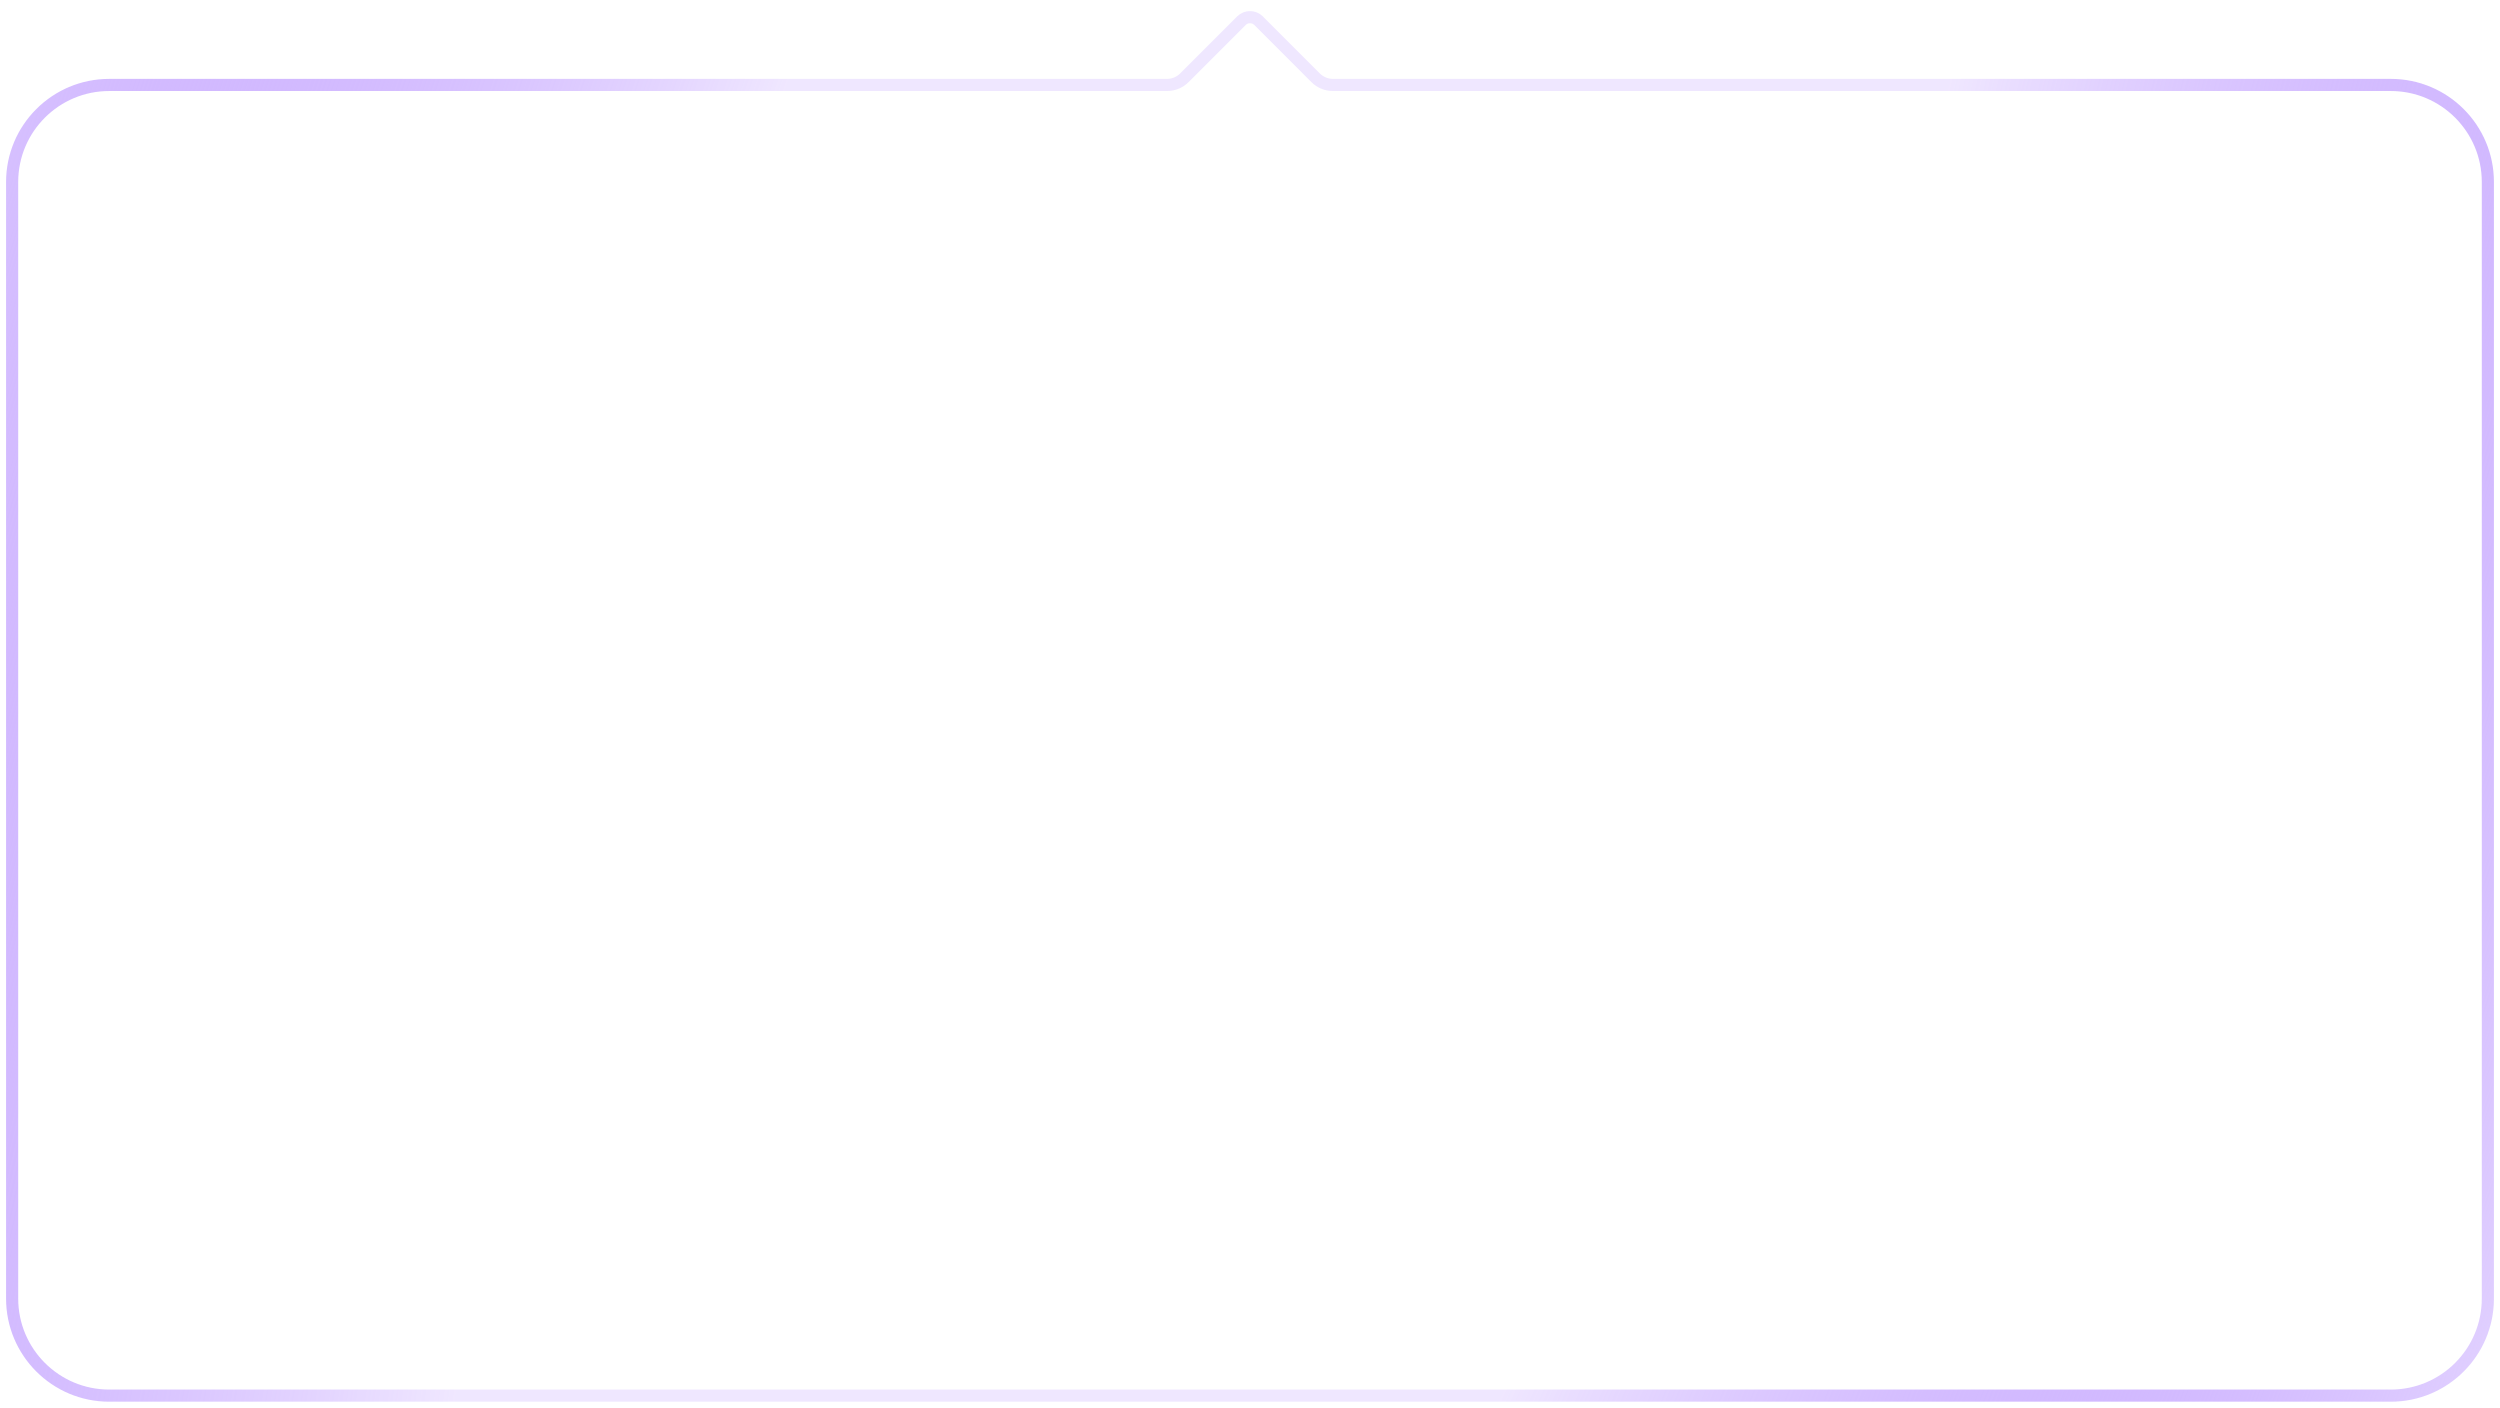 <svg width="206" height="116" viewBox="0 0 206 116" fill="none" xmlns="http://www.w3.org/2000/svg">
<g filter="url(#filter0_b_231_778)">
<path d="M1 15C1 10.582 4.582 7 9 7H96.172C96.702 7 97.211 6.789 97.586 6.414L102.293 1.707C102.683 1.317 103.317 1.317 103.707 1.707L108.414 6.414C108.789 6.789 109.298 7 109.828 7H197C201.418 7 205 10.582 205 15V107C205 111.418 201.418 115 197 115H9C4.582 115 1 111.418 1 107L1 15Z" fill="url(#paint0_radial_231_778)" fill-opacity="0.8"/>
<path d="M1 15C1 10.582 4.582 7 9 7H96.172C96.702 7 97.211 6.789 97.586 6.414L102.293 1.707C102.683 1.317 103.317 1.317 103.707 1.707L108.414 6.414C108.789 6.789 109.298 7 109.828 7H197C201.418 7 205 10.582 205 15V107C205 111.418 201.418 115 197 115H9C4.582 115 1 111.418 1 107L1 15Z" stroke="url(#paint1_radial_231_778)"/>
</g>
<path d="M17.314 35V24.818H20.754C21.553 24.818 22.206 24.962 22.713 25.251C23.224 25.536 23.601 25.922 23.847 26.409C24.092 26.896 24.215 27.44 24.215 28.04C24.215 28.64 24.092 29.185 23.847 29.675C23.605 30.166 23.23 30.557 22.723 30.849C22.216 31.137 21.566 31.281 20.774 31.281H18.308V30.188H20.735C21.281 30.188 21.721 30.093 22.052 29.904C22.383 29.715 22.624 29.46 22.773 29.139C22.925 28.814 23.002 28.447 23.002 28.04C23.002 27.632 22.925 27.267 22.773 26.946C22.624 26.625 22.382 26.373 22.047 26.19C21.712 26.005 21.268 25.912 20.715 25.912H18.547V35H17.314ZM26.042 35V27.364H27.175V28.517H27.255C27.394 28.139 27.646 27.833 28.01 27.597C28.375 27.362 28.786 27.244 29.243 27.244C29.329 27.244 29.437 27.246 29.567 27.249C29.696 27.253 29.794 27.258 29.86 27.264V28.457C29.82 28.447 29.729 28.433 29.586 28.413C29.447 28.389 29.3 28.378 29.144 28.378C28.773 28.378 28.441 28.456 28.15 28.611C27.861 28.764 27.633 28.976 27.463 29.248C27.298 29.516 27.215 29.823 27.215 30.168V35H26.042ZM34.12 35.159C33.431 35.159 32.826 34.995 32.306 34.667C31.789 34.339 31.384 33.88 31.093 33.29C30.804 32.7 30.66 32.01 30.66 31.222C30.66 30.426 30.804 29.732 31.093 29.139C31.384 28.545 31.789 28.084 32.306 27.756C32.826 27.428 33.431 27.264 34.12 27.264C34.81 27.264 35.413 27.428 35.93 27.756C36.45 28.084 36.855 28.545 37.143 29.139C37.435 29.732 37.581 30.426 37.581 31.222C37.581 32.01 37.435 32.7 37.143 33.29C36.855 33.88 36.45 34.339 35.93 34.667C35.413 34.995 34.81 35.159 34.12 35.159ZM34.12 34.105C34.644 34.105 35.075 33.971 35.413 33.702C35.751 33.434 36.001 33.081 36.164 32.644C36.326 32.206 36.407 31.732 36.407 31.222C36.407 30.711 36.326 30.236 36.164 29.795C36.001 29.354 35.751 28.998 35.413 28.726C35.075 28.454 34.644 28.318 34.12 28.318C33.597 28.318 33.166 28.454 32.828 28.726C32.49 28.998 32.24 29.354 32.077 29.795C31.915 30.236 31.834 30.711 31.834 31.222C31.834 31.732 31.915 32.206 32.077 32.644C32.24 33.081 32.49 33.434 32.828 33.702C33.166 33.971 33.597 34.105 34.12 34.105ZM45.343 27.364L42.519 35H41.326L38.502 27.364H39.774L41.882 33.449H41.962L44.07 27.364H45.343ZM46.891 35V27.364H48.065V35H46.891ZM47.488 26.091C47.259 26.091 47.062 26.013 46.896 25.857C46.734 25.701 46.653 25.514 46.653 25.296C46.653 25.077 46.734 24.889 46.896 24.734C47.062 24.578 47.259 24.5 47.488 24.5C47.717 24.5 47.912 24.578 48.075 24.734C48.24 24.889 48.323 25.077 48.323 25.296C48.323 25.514 48.24 25.701 48.075 25.857C47.912 26.013 47.717 26.091 47.488 26.091ZM53.097 35.159C52.461 35.159 51.899 34.998 51.412 34.677C50.924 34.352 50.543 33.895 50.268 33.305C49.993 32.711 49.856 32.01 49.856 31.202C49.856 30.4 49.993 29.704 50.268 29.114C50.543 28.524 50.926 28.068 51.417 27.746C51.907 27.425 52.474 27.264 53.117 27.264C53.614 27.264 54.007 27.347 54.295 27.513C54.587 27.675 54.809 27.861 54.961 28.07C55.117 28.275 55.238 28.444 55.324 28.577H55.424V24.818H56.597V35H55.464V33.827H55.324C55.238 33.966 55.115 34.142 54.956 34.354C54.797 34.562 54.57 34.75 54.275 34.916C53.98 35.078 53.588 35.159 53.097 35.159ZM53.256 34.105C53.727 34.105 54.124 33.983 54.449 33.737C54.774 33.489 55.021 33.146 55.19 32.708C55.359 32.267 55.444 31.759 55.444 31.182C55.444 30.612 55.361 30.113 55.195 29.685C55.029 29.255 54.784 28.92 54.459 28.681C54.134 28.439 53.733 28.318 53.256 28.318C52.759 28.318 52.345 28.446 52.013 28.701C51.685 28.953 51.438 29.296 51.273 29.73C51.11 30.161 51.029 30.645 51.029 31.182C51.029 31.725 51.112 32.219 51.277 32.663C51.447 33.104 51.695 33.456 52.023 33.717C52.355 33.976 52.766 34.105 53.256 34.105ZM62.111 35.159C61.375 35.159 60.74 34.997 60.206 34.672C59.676 34.344 59.267 33.886 58.978 33.3C58.693 32.71 58.551 32.024 58.551 31.241C58.551 30.459 58.693 29.77 58.978 29.173C59.267 28.573 59.668 28.106 60.182 27.771C60.699 27.433 61.302 27.264 61.991 27.264C62.389 27.264 62.782 27.331 63.169 27.463C63.557 27.596 63.91 27.811 64.228 28.109C64.547 28.404 64.8 28.796 64.989 29.283C65.178 29.77 65.272 30.37 65.272 31.082V31.579H59.386V30.565H64.079C64.079 30.134 63.993 29.75 63.821 29.412C63.652 29.074 63.41 28.807 63.095 28.611C62.783 28.416 62.416 28.318 61.991 28.318C61.524 28.318 61.12 28.434 60.778 28.666C60.44 28.895 60.18 29.193 59.998 29.561C59.815 29.929 59.724 30.323 59.724 30.744V31.421C59.724 31.997 59.824 32.486 60.023 32.887C60.225 33.285 60.505 33.588 60.863 33.797C61.221 34.002 61.637 34.105 62.111 34.105C62.419 34.105 62.697 34.062 62.946 33.976C63.198 33.886 63.415 33.754 63.597 33.578C63.779 33.399 63.92 33.177 64.02 32.912L65.153 33.23C65.034 33.615 64.833 33.953 64.552 34.244C64.27 34.533 63.922 34.758 63.508 34.92C63.093 35.08 62.628 35.159 62.111 35.159ZM72.466 29.074L71.412 29.372C71.346 29.197 71.248 29.026 71.119 28.86C70.993 28.691 70.821 28.552 70.602 28.442C70.383 28.333 70.103 28.278 69.762 28.278C69.294 28.278 68.905 28.386 68.594 28.602C68.285 28.814 68.131 29.084 68.131 29.412C68.131 29.704 68.237 29.934 68.449 30.103C68.661 30.272 68.993 30.413 69.444 30.526L70.577 30.804C71.26 30.97 71.769 31.223 72.103 31.565C72.438 31.903 72.606 32.339 72.606 32.872C72.606 33.31 72.48 33.701 72.228 34.045C71.979 34.39 71.631 34.662 71.184 34.861C70.736 35.06 70.216 35.159 69.623 35.159C68.844 35.159 68.199 34.99 67.689 34.652C67.178 34.314 66.855 33.82 66.719 33.17L67.833 32.892C67.939 33.303 68.139 33.611 68.434 33.817C68.733 34.022 69.122 34.125 69.603 34.125C70.15 34.125 70.584 34.009 70.905 33.777C71.23 33.542 71.392 33.26 71.392 32.932C71.392 32.667 71.3 32.445 71.114 32.266C70.928 32.083 70.643 31.947 70.259 31.858L68.986 31.56C68.287 31.394 67.773 31.137 67.445 30.789C67.12 30.438 66.958 29.999 66.958 29.472C66.958 29.041 67.079 28.66 67.321 28.328C67.566 27.997 67.899 27.736 68.32 27.548C68.744 27.359 69.225 27.264 69.762 27.264C70.517 27.264 71.111 27.43 71.542 27.761C71.976 28.093 72.284 28.53 72.466 29.074ZM81.511 35.159C80.775 35.159 80.14 34.997 79.607 34.672C79.076 34.344 78.667 33.886 78.379 33.3C78.094 32.71 77.951 32.024 77.951 31.241C77.951 30.459 78.094 29.77 78.379 29.173C78.667 28.573 79.068 28.106 79.582 27.771C80.099 27.433 80.702 27.264 81.392 27.264C81.789 27.264 82.182 27.331 82.57 27.463C82.958 27.596 83.311 27.811 83.629 28.109C83.947 28.404 84.201 28.796 84.389 29.283C84.578 29.77 84.673 30.37 84.673 31.082V31.579H78.787V30.565H83.48C83.48 30.134 83.394 29.75 83.221 29.412C83.052 29.074 82.81 28.807 82.495 28.611C82.184 28.416 81.816 28.318 81.392 28.318C80.924 28.318 80.52 28.434 80.178 28.666C79.841 28.895 79.58 29.193 79.398 29.561C79.216 29.929 79.125 30.323 79.125 30.744V31.421C79.125 31.997 79.224 32.486 79.423 32.887C79.625 33.285 79.905 33.588 80.263 33.797C80.621 34.002 81.037 34.105 81.511 34.105C81.819 34.105 82.098 34.062 82.346 33.976C82.598 33.886 82.815 33.754 82.997 33.578C83.18 33.399 83.321 33.177 83.42 32.912L84.553 33.23C84.434 33.615 84.234 33.953 83.952 34.244C83.67 34.533 83.322 34.758 82.908 34.92C82.494 35.08 82.028 35.159 81.511 35.159ZM87.128 27.364L88.957 30.486L90.787 27.364H92.139L89.673 31.182L92.139 35H90.787L88.957 32.037L87.128 35H85.775L88.201 31.182L85.775 27.364H87.128ZM97.134 27.364V28.358H93.177V27.364H97.134ZM94.33 25.534H95.504V32.812C95.504 33.144 95.552 33.392 95.648 33.558C95.747 33.721 95.873 33.83 96.025 33.886C96.181 33.939 96.345 33.966 96.518 33.966C96.647 33.966 96.753 33.959 96.836 33.946C96.919 33.929 96.985 33.916 97.035 33.906L97.273 34.96C97.194 34.99 97.083 35.02 96.94 35.05C96.798 35.083 96.617 35.099 96.398 35.099C96.067 35.099 95.742 35.028 95.424 34.886C95.109 34.743 94.847 34.526 94.638 34.234C94.433 33.943 94.33 33.575 94.33 33.131V25.534ZM98.899 35V27.364H100.033V28.517H100.112C100.251 28.139 100.503 27.833 100.868 27.597C101.232 27.362 101.643 27.244 102.101 27.244C102.187 27.244 102.295 27.246 102.424 27.249C102.553 27.253 102.651 27.258 102.717 27.264V28.457C102.677 28.447 102.586 28.433 102.444 28.413C102.305 28.389 102.157 28.378 102.001 28.378C101.63 28.378 101.299 28.456 101.007 28.611C100.719 28.764 100.49 28.976 100.321 29.248C100.155 29.516 100.072 29.823 100.072 30.168V35H98.899ZM106.355 35.179C105.871 35.179 105.432 35.088 105.038 34.906C104.643 34.72 104.33 34.453 104.098 34.105C103.866 33.754 103.75 33.33 103.75 32.832C103.75 32.395 103.836 32.04 104.009 31.768C104.181 31.493 104.411 31.278 104.7 31.122C104.988 30.966 105.306 30.85 105.654 30.774C106.006 30.695 106.359 30.632 106.713 30.585C107.177 30.526 107.553 30.481 107.842 30.451C108.133 30.418 108.345 30.363 108.478 30.287C108.614 30.211 108.682 30.078 108.682 29.889V29.849C108.682 29.359 108.548 28.978 108.279 28.706C108.014 28.434 107.611 28.298 107.071 28.298C106.511 28.298 106.072 28.421 105.754 28.666C105.435 28.912 105.212 29.173 105.082 29.452L103.969 29.054C104.168 28.59 104.433 28.229 104.764 27.97C105.099 27.708 105.464 27.526 105.858 27.423C106.256 27.317 106.647 27.264 107.031 27.264C107.277 27.264 107.558 27.294 107.877 27.354C108.198 27.41 108.508 27.528 108.806 27.707C109.108 27.886 109.358 28.156 109.557 28.517C109.756 28.878 109.855 29.362 109.855 29.969V35H108.682V33.966H108.622C108.543 34.132 108.41 34.309 108.225 34.498C108.039 34.687 107.792 34.847 107.484 34.98C107.176 35.113 106.799 35.179 106.355 35.179ZM106.534 34.125C106.998 34.125 107.389 34.034 107.707 33.852C108.029 33.669 108.271 33.434 108.433 33.146C108.599 32.857 108.682 32.554 108.682 32.236V31.162C108.632 31.222 108.523 31.276 108.354 31.326C108.188 31.372 107.996 31.414 107.777 31.45C107.562 31.483 107.351 31.513 107.146 31.54C106.944 31.563 106.779 31.583 106.653 31.599C106.349 31.639 106.064 31.704 105.798 31.793C105.537 31.88 105.324 32.01 105.162 32.186C105.003 32.358 104.923 32.594 104.923 32.892C104.923 33.3 105.074 33.608 105.376 33.817C105.681 34.022 106.067 34.125 106.534 34.125ZM121.343 29.074L120.289 29.372C120.223 29.197 120.125 29.026 119.996 28.86C119.87 28.691 119.698 28.552 119.479 28.442C119.26 28.333 118.98 28.278 118.639 28.278C118.171 28.278 117.782 28.386 117.47 28.602C117.162 28.814 117.008 29.084 117.008 29.412C117.008 29.704 117.114 29.934 117.326 30.103C117.538 30.272 117.87 30.413 118.321 30.526L119.454 30.804C120.137 30.97 120.646 31.223 120.98 31.565C121.315 31.903 121.483 32.339 121.483 32.872C121.483 33.31 121.357 33.701 121.105 34.045C120.856 34.39 120.508 34.662 120.061 34.861C119.613 35.06 119.093 35.159 118.5 35.159C117.721 35.159 117.076 34.99 116.566 34.652C116.055 34.314 115.732 33.82 115.596 33.17L116.71 32.892C116.816 33.303 117.016 33.611 117.311 33.817C117.61 34.022 117.999 34.125 118.48 34.125C119.027 34.125 119.461 34.009 119.782 33.777C120.107 33.542 120.269 33.26 120.269 32.932C120.269 32.667 120.177 32.445 119.991 32.266C119.805 32.083 119.52 31.947 119.136 31.858L117.863 31.56C117.164 31.394 116.65 31.137 116.322 30.789C115.997 30.438 115.835 29.999 115.835 29.472C115.835 29.041 115.956 28.66 116.198 28.328C116.443 27.997 116.776 27.736 117.197 27.548C117.621 27.359 118.102 27.264 118.639 27.264C119.394 27.264 119.988 27.43 120.419 27.761C120.853 28.093 121.161 28.53 121.343 29.074ZM126.45 35.159C125.715 35.159 125.08 34.997 124.546 34.672C124.016 34.344 123.607 33.886 123.318 33.3C123.033 32.71 122.891 32.024 122.891 31.241C122.891 30.459 123.033 29.77 123.318 29.173C123.607 28.573 124.008 28.106 124.521 27.771C125.038 27.433 125.642 27.264 126.331 27.264C126.729 27.264 127.122 27.331 127.509 27.463C127.897 27.596 128.25 27.811 128.568 28.109C128.886 28.404 129.14 28.796 129.329 29.283C129.518 29.77 129.612 30.37 129.612 31.082V31.579H123.726V30.565H128.419C128.419 30.134 128.333 29.75 128.161 29.412C127.992 29.074 127.75 28.807 127.435 28.611C127.123 28.416 126.755 28.318 126.331 28.318C125.864 28.318 125.459 28.434 125.118 28.666C124.78 28.895 124.52 29.193 124.337 29.561C124.155 29.929 124.064 30.323 124.064 30.744V31.421C124.064 31.997 124.163 32.486 124.362 32.887C124.564 33.285 124.845 33.588 125.203 33.797C125.56 34.002 125.976 34.105 126.45 34.105C126.759 34.105 127.037 34.062 127.286 33.976C127.537 33.886 127.755 33.754 127.937 33.578C128.119 33.399 128.26 33.177 128.359 32.912L129.493 33.23C129.374 33.615 129.173 33.953 128.891 34.244C128.61 34.533 128.262 34.758 127.847 34.92C127.433 35.08 126.967 35.159 126.45 35.159ZM134.499 35.159C133.783 35.159 133.167 34.99 132.65 34.652C132.133 34.314 131.735 33.848 131.457 33.255C131.178 32.662 131.039 31.984 131.039 31.222C131.039 30.446 131.182 29.762 131.467 29.168C131.755 28.572 132.156 28.106 132.67 27.771C133.187 27.433 133.79 27.264 134.479 27.264C135.016 27.264 135.5 27.364 135.931 27.562C136.362 27.761 136.715 28.04 136.99 28.398C137.265 28.756 137.436 29.173 137.502 29.651H136.329C136.239 29.303 136.041 28.994 135.732 28.726C135.427 28.454 135.016 28.318 134.499 28.318C134.042 28.318 133.641 28.438 133.296 28.676C132.955 28.912 132.688 29.245 132.496 29.675C132.307 30.103 132.212 30.605 132.212 31.182C132.212 31.772 132.305 32.285 132.491 32.723C132.68 33.16 132.945 33.5 133.286 33.742C133.631 33.984 134.035 34.105 134.499 34.105C134.804 34.105 135.081 34.052 135.33 33.946C135.578 33.84 135.789 33.688 135.961 33.489C136.133 33.29 136.256 33.051 136.329 32.773H137.502C137.436 33.224 137.272 33.63 137.01 33.991C136.752 34.349 136.408 34.634 135.981 34.846C135.557 35.055 135.063 35.159 134.499 35.159ZM144.03 31.878V27.364H145.203V35H144.03V33.707H143.95C143.771 34.095 143.493 34.425 143.115 34.697C142.737 34.965 142.26 35.099 141.683 35.099C141.206 35.099 140.782 34.995 140.411 34.786C140.039 34.574 139.748 34.256 139.536 33.832C139.323 33.404 139.217 32.865 139.217 32.216V27.364H140.391V32.136C140.391 32.693 140.546 33.137 140.858 33.469C141.173 33.8 141.574 33.966 142.061 33.966C142.353 33.966 142.649 33.891 142.951 33.742C143.256 33.593 143.511 33.364 143.717 33.056C143.926 32.748 144.03 32.355 144.03 31.878ZM147.352 35V27.364H148.486V28.517H148.565C148.704 28.139 148.956 27.833 149.321 27.597C149.686 27.362 150.097 27.244 150.554 27.244C150.64 27.244 150.748 27.246 150.877 27.249C151.006 27.253 151.104 27.258 151.17 27.264V28.457C151.131 28.447 151.039 28.433 150.897 28.413C150.758 28.389 150.61 28.378 150.454 28.378C150.083 28.378 149.752 28.456 149.46 28.611C149.172 28.764 148.943 28.976 148.774 29.248C148.608 29.516 148.525 29.823 148.525 30.168V35H147.352ZM152.561 35V27.364H153.734V35H152.561ZM153.158 26.091C152.929 26.091 152.732 26.013 152.566 25.857C152.404 25.701 152.323 25.514 152.323 25.296C152.323 25.077 152.404 24.889 152.566 24.734C152.732 24.578 152.929 24.5 153.158 24.5C153.386 24.5 153.582 24.578 153.744 24.734C153.91 24.889 153.993 25.077 153.993 25.296C153.993 25.514 153.91 25.701 153.744 25.857C153.582 26.013 153.386 26.091 153.158 26.091ZM159.204 27.364V28.358H155.247V27.364H159.204ZM156.4 25.534H157.574V32.812C157.574 33.144 157.622 33.392 157.718 33.558C157.817 33.721 157.943 33.83 158.096 33.886C158.252 33.939 158.416 33.966 158.588 33.966C158.717 33.966 158.823 33.959 158.906 33.946C158.989 33.929 159.055 33.916 159.105 33.906L159.344 34.96C159.264 34.99 159.153 35.02 159.011 35.05C158.868 35.083 158.687 35.099 158.469 35.099C158.137 35.099 157.812 35.028 157.494 34.886C157.179 34.743 156.918 34.526 156.709 34.234C156.503 33.943 156.4 33.575 156.4 33.131V25.534ZM161.725 37.864C161.526 37.864 161.349 37.847 161.193 37.814C161.037 37.784 160.93 37.754 160.87 37.724L161.168 36.69C161.453 36.763 161.705 36.79 161.924 36.77C162.143 36.75 162.337 36.652 162.506 36.477C162.678 36.304 162.835 36.024 162.978 35.636L163.197 35.04L160.373 27.364H161.646L163.753 33.449H163.833L165.941 27.364H167.214L163.972 36.114C163.826 36.508 163.646 36.834 163.43 37.093C163.215 37.355 162.965 37.549 162.68 37.675C162.398 37.801 162.08 37.864 161.725 37.864ZM176.1 27.364V28.358H171.984V27.364H176.1ZM173.217 35V26.31C173.217 25.872 173.32 25.508 173.525 25.216C173.731 24.924 173.997 24.706 174.326 24.56C174.654 24.414 175 24.341 175.365 24.341C175.653 24.341 175.888 24.364 176.071 24.41C176.253 24.457 176.389 24.5 176.478 24.54L176.14 25.554C176.081 25.534 175.998 25.509 175.892 25.479C175.789 25.45 175.653 25.435 175.484 25.435C175.096 25.435 174.816 25.532 174.644 25.728C174.475 25.924 174.39 26.21 174.39 26.588V35H173.217ZM180.533 35.159C179.843 35.159 179.238 34.995 178.718 34.667C178.201 34.339 177.797 33.88 177.505 33.29C177.217 32.7 177.072 32.01 177.072 31.222C177.072 30.426 177.217 29.732 177.505 29.139C177.797 28.545 178.201 28.084 178.718 27.756C179.238 27.428 179.843 27.264 180.533 27.264C181.222 27.264 181.825 27.428 182.342 27.756C182.863 28.084 183.267 28.545 183.555 29.139C183.847 29.732 183.993 30.426 183.993 31.222C183.993 32.01 183.847 32.7 183.555 33.29C183.267 33.88 182.863 34.339 182.342 34.667C181.825 34.995 181.222 35.159 180.533 35.159ZM180.533 34.105C181.056 34.105 181.487 33.971 181.825 33.702C182.163 33.434 182.414 33.081 182.576 32.644C182.738 32.206 182.82 31.732 182.82 31.222C182.82 30.711 182.738 30.236 182.576 29.795C182.414 29.354 182.163 28.998 181.825 28.726C181.487 28.454 181.056 28.318 180.533 28.318C180.009 28.318 179.578 28.454 179.24 28.726C178.902 28.998 178.652 29.354 178.489 29.795C178.327 30.236 178.246 30.711 178.246 31.222C178.246 31.732 178.327 32.206 178.489 32.644C178.652 33.081 178.902 33.434 179.24 33.702C179.578 33.971 180.009 34.105 180.533 34.105ZM185.784 35V27.364H186.917V28.517H186.997C187.136 28.139 187.388 27.833 187.753 27.597C188.117 27.362 188.528 27.244 188.986 27.244C189.072 27.244 189.179 27.246 189.309 27.249C189.438 27.253 189.536 27.258 189.602 27.264V28.457C189.562 28.447 189.471 28.433 189.329 28.413C189.189 28.389 189.042 28.378 188.886 28.378C188.515 28.378 188.183 28.456 187.892 28.611C187.603 28.764 187.375 28.976 187.206 29.248C187.04 29.516 186.957 29.823 186.957 30.168V35H185.784ZM38.017 56.159C37.301 56.159 36.685 55.99 36.167 55.652C35.651 55.314 35.253 54.848 34.974 54.255C34.696 53.662 34.557 52.984 34.557 52.222C34.557 51.446 34.699 50.762 34.984 50.168C35.273 49.572 35.674 49.106 36.187 48.771C36.705 48.433 37.308 48.264 37.997 48.264C38.534 48.264 39.018 48.364 39.449 48.562C39.88 48.761 40.233 49.04 40.508 49.398C40.783 49.756 40.953 50.173 41.02 50.651H39.846C39.757 50.303 39.558 49.994 39.25 49.726C38.945 49.454 38.534 49.318 38.017 49.318C37.56 49.318 37.158 49.438 36.814 49.676C36.472 49.911 36.206 50.245 36.013 50.675C35.825 51.103 35.73 51.605 35.73 52.182C35.73 52.772 35.823 53.285 36.008 53.723C36.197 54.16 36.462 54.5 36.804 54.742C37.149 54.984 37.553 55.105 38.017 55.105C38.322 55.105 38.599 55.052 38.847 54.946C39.096 54.84 39.306 54.688 39.479 54.489C39.651 54.29 39.774 54.051 39.846 53.773H41.02C40.953 54.224 40.789 54.63 40.528 54.991C40.269 55.349 39.926 55.634 39.498 55.846C39.074 56.055 38.58 56.159 38.017 56.159ZM42.735 56V48.364H43.868V49.517H43.948C44.087 49.139 44.339 48.833 44.704 48.597C45.068 48.362 45.479 48.244 45.937 48.244C46.023 48.244 46.131 48.246 46.26 48.249C46.389 48.253 46.487 48.258 46.553 48.264V49.457C46.513 49.447 46.422 49.432 46.28 49.413C46.141 49.389 45.993 49.378 45.837 49.378C45.466 49.378 45.135 49.456 44.843 49.611C44.555 49.764 44.326 49.976 44.157 50.248C43.991 50.516 43.908 50.823 43.908 51.168V56H42.735ZM50.814 56.159C50.124 56.159 49.52 55.995 48.999 55.667C48.482 55.339 48.078 54.88 47.786 54.29C47.498 53.7 47.354 53.01 47.354 52.222C47.354 51.426 47.498 50.732 47.786 50.139C48.078 49.545 48.482 49.084 48.999 48.756C49.52 48.428 50.124 48.264 50.814 48.264C51.503 48.264 52.106 48.428 52.623 48.756C53.144 49.084 53.548 49.545 53.837 50.139C54.128 50.732 54.274 51.426 54.274 52.222C54.274 53.01 54.128 53.7 53.837 54.29C53.548 54.88 53.144 55.339 52.623 55.667C52.106 55.995 51.503 56.159 50.814 56.159ZM50.814 55.105C51.337 55.105 51.768 54.971 52.106 54.702C52.444 54.434 52.695 54.081 52.857 53.644C53.02 53.206 53.101 52.732 53.101 52.222C53.101 51.711 53.02 51.236 52.857 50.795C52.695 50.354 52.444 49.998 52.106 49.726C51.768 49.454 51.337 49.318 50.814 49.318C50.29 49.318 49.859 49.454 49.521 49.726C49.183 49.998 48.933 50.354 48.77 50.795C48.608 51.236 48.527 51.711 48.527 52.222C48.527 52.732 48.608 53.206 48.77 53.644C48.933 54.081 49.183 54.434 49.521 54.702C49.859 54.971 50.29 55.105 50.814 55.105ZM61.474 50.074L60.42 50.372C60.354 50.197 60.256 50.026 60.127 49.86C60.001 49.691 59.829 49.552 59.61 49.443C59.391 49.333 59.111 49.278 58.77 49.278C58.302 49.278 57.913 49.386 57.601 49.602C57.293 49.814 57.139 50.084 57.139 50.412C57.139 50.704 57.245 50.934 57.457 51.103C57.669 51.272 58.001 51.413 58.451 51.526L59.585 51.804C60.268 51.97 60.776 52.223 61.111 52.565C61.446 52.903 61.613 53.339 61.613 53.872C61.613 54.31 61.487 54.701 61.236 55.045C60.987 55.39 60.639 55.662 60.191 55.861C59.744 56.06 59.224 56.159 58.63 56.159C57.852 56.159 57.207 55.99 56.697 55.652C56.186 55.314 55.863 54.82 55.727 54.17L56.841 53.892C56.947 54.303 57.147 54.611 57.442 54.817C57.74 55.022 58.13 55.125 58.611 55.125C59.157 55.125 59.592 55.009 59.913 54.777C60.238 54.542 60.4 54.26 60.4 53.932C60.4 53.667 60.307 53.445 60.122 53.266C59.936 53.083 59.651 52.947 59.267 52.858L57.994 52.56C57.295 52.394 56.781 52.137 56.453 51.789C56.128 51.438 55.966 50.999 55.966 50.472C55.966 50.041 56.087 49.66 56.329 49.328C56.574 48.997 56.907 48.736 57.328 48.548C57.752 48.359 58.233 48.264 58.77 48.264C59.525 48.264 60.119 48.43 60.549 48.761C60.984 49.093 61.292 49.53 61.474 50.074ZM68.789 50.074L67.735 50.372C67.668 50.197 67.571 50.026 67.441 49.86C67.315 49.691 67.143 49.552 66.924 49.443C66.706 49.333 66.425 49.278 66.084 49.278C65.617 49.278 65.227 49.386 64.916 49.602C64.608 49.814 64.453 50.084 64.453 50.412C64.453 50.704 64.559 50.934 64.772 51.103C64.984 51.272 65.315 51.413 65.766 51.526L66.899 51.804C67.582 51.97 68.091 52.223 68.426 52.565C68.76 52.903 68.928 53.339 68.928 53.872C68.928 54.31 68.802 54.701 68.55 55.045C68.301 55.39 67.953 55.662 67.506 55.861C67.058 56.06 66.538 56.159 65.945 56.159C65.166 56.159 64.521 55.99 64.011 55.652C63.501 55.314 63.177 54.82 63.041 54.17L64.155 53.892C64.261 54.303 64.462 54.611 64.757 54.817C65.055 55.022 65.444 55.125 65.925 55.125C66.472 55.125 66.906 55.009 67.228 54.777C67.552 54.542 67.715 54.26 67.715 53.932C67.715 53.667 67.622 53.445 67.436 53.266C67.251 53.083 66.966 52.947 66.581 52.858L65.308 52.56C64.609 52.394 64.095 52.137 63.767 51.789C63.443 51.438 63.28 50.999 63.28 50.472C63.28 50.041 63.401 49.66 63.643 49.328C63.888 48.997 64.221 48.736 64.642 48.548C65.067 48.359 65.547 48.264 66.084 48.264C66.84 48.264 67.433 48.43 67.864 48.761C68.298 49.093 68.606 49.53 68.789 50.074ZM75.069 51.088V52.182H70.614V51.088H75.069ZM80.236 56.159C79.52 56.159 78.903 55.99 78.386 55.652C77.869 55.314 77.472 54.848 77.193 54.255C76.915 53.662 76.775 52.984 76.775 52.222C76.775 51.446 76.918 50.762 77.203 50.168C77.491 49.572 77.892 49.106 78.406 48.771C78.923 48.433 79.526 48.264 80.216 48.264C80.753 48.264 81.237 48.364 81.668 48.562C82.098 48.761 82.451 49.04 82.727 49.398C83.002 49.756 83.172 50.173 83.239 50.651H82.065C81.976 50.303 81.777 49.994 81.469 49.726C81.164 49.454 80.753 49.318 80.236 49.318C79.778 49.318 79.377 49.438 79.033 49.676C78.691 49.911 78.424 50.245 78.232 50.675C78.043 51.103 77.949 51.605 77.949 52.182C77.949 52.772 78.042 53.285 78.227 53.723C78.416 54.16 78.681 54.5 79.023 54.742C79.367 54.984 79.772 55.105 80.236 55.105C80.541 55.105 80.817 55.052 81.066 54.946C81.314 54.84 81.525 54.688 81.697 54.489C81.87 54.29 81.992 54.051 82.065 53.773H83.239C83.172 54.224 83.008 54.63 82.746 54.991C82.488 55.349 82.145 55.634 81.717 55.846C81.293 56.055 80.799 56.159 80.236 56.159ZM86.127 51.406V56H84.954V45.818H86.127V49.557H86.227C86.406 49.162 86.674 48.849 87.032 48.617C87.393 48.382 87.874 48.264 88.474 48.264C88.994 48.264 89.45 48.369 89.841 48.577C90.232 48.783 90.535 49.099 90.751 49.527C90.969 49.951 91.079 50.492 91.079 51.148V56H89.906V51.227C89.906 50.621 89.748 50.152 89.433 49.82C89.122 49.486 88.689 49.318 88.136 49.318C87.751 49.318 87.406 49.399 87.102 49.562C86.8 49.724 86.561 49.961 86.386 50.273C86.213 50.584 86.127 50.962 86.127 51.406ZM95.472 56.179C94.989 56.179 94.549 56.088 94.155 55.906C93.76 55.72 93.447 55.453 93.215 55.105C92.983 54.754 92.867 54.33 92.867 53.832C92.867 53.395 92.954 53.04 93.126 52.769C93.298 52.493 93.528 52.278 93.817 52.122C94.105 51.966 94.423 51.85 94.771 51.774C95.123 51.695 95.476 51.632 95.83 51.585C96.294 51.526 96.671 51.481 96.959 51.451C97.251 51.418 97.463 51.363 97.595 51.287C97.731 51.211 97.799 51.078 97.799 50.889V50.849C97.799 50.359 97.665 49.978 97.396 49.706C97.131 49.434 96.728 49.298 96.188 49.298C95.628 49.298 95.189 49.421 94.871 49.666C94.553 49.911 94.329 50.173 94.2 50.452L93.086 50.054C93.285 49.59 93.55 49.229 93.882 48.97C94.216 48.708 94.581 48.526 94.975 48.423C95.373 48.317 95.764 48.264 96.148 48.264C96.394 48.264 96.675 48.294 96.994 48.354C97.315 48.41 97.625 48.528 97.923 48.707C98.225 48.886 98.475 49.156 98.674 49.517C98.873 49.878 98.972 50.362 98.972 50.969V56H97.799V54.966H97.739C97.66 55.132 97.527 55.309 97.342 55.498C97.156 55.687 96.909 55.847 96.601 55.98C96.293 56.113 95.916 56.179 95.472 56.179ZM95.651 55.125C96.115 55.125 96.507 55.034 96.825 54.852C97.146 54.669 97.388 54.434 97.55 54.146C97.716 53.857 97.799 53.554 97.799 53.236V52.162C97.749 52.222 97.64 52.276 97.471 52.326C97.305 52.372 97.113 52.414 96.894 52.45C96.679 52.483 96.468 52.513 96.263 52.54C96.061 52.563 95.897 52.583 95.771 52.599C95.466 52.639 95.181 52.704 94.916 52.793C94.654 52.88 94.442 53.01 94.279 53.186C94.12 53.358 94.041 53.594 94.041 53.892C94.041 54.3 94.191 54.608 94.493 54.817C94.798 55.022 95.184 55.125 95.651 55.125ZM101.114 56V48.364H102.287V56H101.114ZM101.71 47.091C101.482 47.091 101.285 47.013 101.119 46.857C100.956 46.702 100.875 46.514 100.875 46.295C100.875 46.077 100.956 45.889 101.119 45.734C101.285 45.578 101.482 45.5 101.71 45.5C101.939 45.5 102.135 45.578 102.297 45.734C102.463 45.889 102.546 46.077 102.546 46.295C102.546 46.514 102.463 46.702 102.297 46.857C102.135 47.013 101.939 47.091 101.71 47.091ZM105.609 51.406V56H104.436V48.364H105.57V49.557H105.669C105.848 49.169 106.12 48.858 106.484 48.622C106.849 48.383 107.32 48.264 107.896 48.264C108.413 48.264 108.866 48.37 109.254 48.582C109.641 48.791 109.943 49.109 110.158 49.537C110.374 49.961 110.482 50.498 110.482 51.148V56H109.308V51.227C109.308 50.627 109.153 50.16 108.841 49.825C108.529 49.487 108.102 49.318 107.558 49.318C107.184 49.318 106.849 49.399 106.554 49.562C106.262 49.724 106.032 49.961 105.863 50.273C105.694 50.584 105.609 50.962 105.609 51.406ZM116.563 56V48.364H117.697V49.557H117.796C117.955 49.149 118.212 48.833 118.567 48.607C118.921 48.379 119.347 48.264 119.844 48.264C120.348 48.264 120.767 48.379 121.102 48.607C121.44 48.833 121.704 49.149 121.893 49.557H121.972C122.168 49.162 122.461 48.849 122.852 48.617C123.243 48.382 123.712 48.264 124.259 48.264C124.942 48.264 125.5 48.478 125.935 48.906C126.369 49.33 126.586 49.991 126.586 50.889V56H125.413V50.889C125.413 50.326 125.258 49.923 124.95 49.681C124.642 49.439 124.279 49.318 123.861 49.318C123.324 49.318 122.909 49.481 122.614 49.805C122.319 50.127 122.171 50.535 122.171 51.028V56H120.978V50.77C120.978 50.336 120.837 49.986 120.555 49.721C120.274 49.452 119.911 49.318 119.467 49.318C119.162 49.318 118.877 49.399 118.611 49.562C118.35 49.724 118.137 49.95 117.975 50.238C117.816 50.523 117.736 50.853 117.736 51.227V56H116.563ZM128.731 56V48.364H129.904V56H128.731ZM129.328 47.091C129.099 47.091 128.902 47.013 128.736 46.857C128.574 46.702 128.492 46.514 128.492 46.295C128.492 46.077 128.574 45.889 128.736 45.734C128.902 45.578 129.099 45.5 129.328 45.5C129.556 45.5 129.752 45.578 129.914 45.734C130.08 45.889 130.163 46.077 130.163 46.295C130.163 46.514 130.08 46.702 129.914 46.857C129.752 47.013 129.556 47.091 129.328 47.091ZM133.227 51.406V56H132.053V48.364H133.187V49.557H133.286C133.465 49.169 133.737 48.858 134.102 48.622C134.466 48.383 134.937 48.264 135.514 48.264C136.031 48.264 136.483 48.37 136.871 48.582C137.259 48.791 137.56 49.109 137.776 49.537C137.991 49.961 138.099 50.498 138.099 51.148V56H136.926V51.227C136.926 50.627 136.77 50.16 136.458 49.825C136.147 49.487 135.719 49.318 135.176 49.318C134.801 49.318 134.466 49.399 134.171 49.562C133.88 49.724 133.649 49.961 133.48 50.273C133.311 50.584 133.227 50.962 133.227 51.406ZM143.564 48.364V49.358H139.606V48.364H143.564ZM140.76 46.534H141.933V53.812C141.933 54.144 141.981 54.392 142.077 54.558C142.177 54.721 142.303 54.83 142.455 54.886C142.611 54.939 142.775 54.966 142.947 54.966C143.077 54.966 143.183 54.959 143.266 54.946C143.348 54.929 143.415 54.916 143.464 54.906L143.703 55.96C143.623 55.99 143.512 56.02 143.37 56.05C143.227 56.083 143.047 56.099 142.828 56.099C142.497 56.099 142.172 56.028 141.854 55.886C141.539 55.743 141.277 55.526 141.068 55.234C140.863 54.943 140.76 54.575 140.76 54.131V46.534ZM145.329 56V48.364H146.502V56H145.329ZM145.925 47.091C145.697 47.091 145.499 47.013 145.334 46.857C145.171 46.702 145.09 46.514 145.09 46.295C145.09 46.077 145.171 45.889 145.334 45.734C145.499 45.578 145.697 45.5 145.925 45.5C146.154 45.5 146.35 45.578 146.512 45.734C146.678 45.889 146.761 46.077 146.761 46.295C146.761 46.514 146.678 46.702 146.512 46.857C146.35 47.013 146.154 47.091 145.925 47.091ZM149.824 51.406V56H148.651V48.364H149.785V49.557H149.884C150.063 49.169 150.335 48.858 150.699 48.622C151.064 48.383 151.535 48.264 152.111 48.264C152.628 48.264 153.081 48.37 153.468 48.582C153.856 48.791 154.158 49.109 154.373 49.537C154.589 49.961 154.696 50.498 154.696 51.148V56H153.523V51.227C153.523 50.627 153.367 50.16 153.056 49.825C152.744 49.487 152.317 49.318 151.773 49.318C151.399 49.318 151.064 49.399 150.769 49.562C150.477 49.724 150.247 49.961 150.078 50.273C149.909 50.584 149.824 50.962 149.824 51.406ZM159.923 59.023C159.356 59.023 158.869 58.95 158.461 58.804C158.054 58.661 157.714 58.472 157.442 58.237C157.174 58.005 156.96 57.757 156.801 57.492L157.735 56.835C157.841 56.974 157.976 57.133 158.138 57.312C158.3 57.495 158.523 57.652 158.804 57.785C159.089 57.921 159.462 57.989 159.923 57.989C160.539 57.989 161.048 57.84 161.449 57.541C161.85 57.243 162.051 56.776 162.051 56.139V54.588H161.951C161.865 54.727 161.742 54.9 161.583 55.105C161.428 55.307 161.202 55.488 160.907 55.647C160.616 55.803 160.221 55.881 159.724 55.881C159.108 55.881 158.554 55.735 158.063 55.443C157.576 55.151 157.19 54.727 156.905 54.17C156.623 53.614 156.483 52.938 156.483 52.142C156.483 51.36 156.62 50.679 156.895 50.099C157.17 49.515 157.553 49.065 158.044 48.746C158.534 48.425 159.101 48.264 159.744 48.264C160.241 48.264 160.635 48.347 160.927 48.513C161.222 48.675 161.447 48.861 161.603 49.07C161.762 49.275 161.885 49.444 161.971 49.577H162.09V48.364H163.224V56.219C163.224 56.875 163.075 57.409 162.777 57.82C162.482 58.234 162.084 58.537 161.583 58.729C161.086 58.925 160.533 59.023 159.923 59.023ZM159.883 54.827C160.354 54.827 160.751 54.719 161.076 54.504C161.401 54.288 161.648 53.978 161.817 53.574C161.986 53.169 162.071 52.686 162.071 52.122C162.071 51.572 161.988 51.086 161.822 50.666C161.656 50.245 161.411 49.915 161.086 49.676C160.761 49.438 160.36 49.318 159.883 49.318C159.386 49.318 158.972 49.444 158.64 49.696C158.312 49.948 158.065 50.286 157.899 50.71C157.737 51.135 157.656 51.605 157.656 52.122C157.656 52.653 157.739 53.121 157.904 53.529C158.073 53.934 158.322 54.252 158.65 54.484C158.982 54.712 159.393 54.827 159.883 54.827ZM167.122 54.608L167.042 55.145C166.986 55.523 166.9 55.927 166.784 56.358C166.671 56.789 166.553 57.195 166.431 57.576C166.308 57.957 166.207 58.26 166.127 58.486H165.233C165.276 58.274 165.332 57.994 165.402 57.646C165.471 57.298 165.541 56.908 165.61 56.477C165.683 56.05 165.743 55.612 165.789 55.165L165.849 54.608H167.122ZM18.556 77V69.364H19.73V77H18.556ZM19.153 68.091C18.924 68.091 18.727 68.013 18.561 67.857C18.399 67.701 18.318 67.514 18.318 67.296C18.318 67.077 18.399 66.889 18.561 66.734C18.727 66.578 18.924 66.5 19.153 66.5C19.382 66.5 19.577 66.578 19.739 66.734C19.905 66.889 19.988 67.077 19.988 67.296C19.988 67.514 19.905 67.701 19.739 67.857C19.577 68.013 19.382 68.091 19.153 68.091ZM24.762 77.159C24.126 77.159 23.564 76.998 23.077 76.677C22.59 76.352 22.208 75.895 21.933 75.305C21.658 74.711 21.521 74.01 21.521 73.202C21.521 72.4 21.658 71.704 21.933 71.114C22.208 70.524 22.591 70.068 23.082 69.746C23.572 69.425 24.139 69.264 24.782 69.264C25.279 69.264 25.672 69.347 25.96 69.513C26.252 69.675 26.474 69.861 26.626 70.07C26.782 70.275 26.903 70.444 26.989 70.577H27.089V66.818H28.262V77H27.129V75.827H26.989C26.903 75.966 26.78 76.142 26.621 76.354C26.462 76.562 26.235 76.75 25.94 76.915C25.645 77.078 25.253 77.159 24.762 77.159ZM24.921 76.105C25.392 76.105 25.79 75.983 26.114 75.737C26.439 75.489 26.686 75.146 26.855 74.708C27.024 74.267 27.109 73.758 27.109 73.182C27.109 72.612 27.026 72.113 26.86 71.685C26.694 71.254 26.449 70.92 26.124 70.681C25.799 70.439 25.398 70.318 24.921 70.318C24.424 70.318 24.01 70.446 23.678 70.701C23.35 70.953 23.103 71.296 22.938 71.73C22.775 72.161 22.694 72.645 22.694 73.182C22.694 73.725 22.777 74.219 22.942 74.663C23.111 75.104 23.36 75.456 23.688 75.717C24.02 75.976 24.431 76.105 24.921 76.105ZM33.776 77.159C33.04 77.159 32.405 76.997 31.871 76.672C31.341 76.344 30.932 75.886 30.643 75.3C30.358 74.71 30.216 74.024 30.216 73.242C30.216 72.459 30.358 71.77 30.643 71.173C30.932 70.573 31.333 70.106 31.847 69.771C32.364 69.433 32.967 69.264 33.656 69.264C34.054 69.264 34.447 69.331 34.834 69.463C35.222 69.596 35.575 69.811 35.894 70.109C36.212 70.404 36.465 70.796 36.654 71.283C36.843 71.77 36.938 72.37 36.938 73.082V73.579H31.051V72.565H35.744C35.744 72.135 35.658 71.75 35.486 71.412C35.317 71.074 35.075 70.807 34.76 70.612C34.448 70.416 34.081 70.318 33.656 70.318C33.189 70.318 32.785 70.434 32.443 70.666C32.105 70.895 31.845 71.193 31.663 71.561C31.48 71.929 31.389 72.323 31.389 72.744V73.421C31.389 73.997 31.489 74.486 31.688 74.887C31.89 75.285 32.17 75.588 32.528 75.797C32.886 76.002 33.302 76.105 33.776 76.105C34.084 76.105 34.362 76.062 34.611 75.976C34.863 75.886 35.08 75.754 35.262 75.578C35.444 75.399 35.585 75.177 35.685 74.912L36.818 75.23C36.699 75.615 36.498 75.953 36.217 76.244C35.935 76.533 35.587 76.758 35.173 76.921C34.758 77.079 34.293 77.159 33.776 77.159ZM40.969 77.179C40.486 77.179 40.046 77.088 39.652 76.906C39.258 76.72 38.944 76.453 38.712 76.105C38.48 75.754 38.364 75.329 38.364 74.832C38.364 74.395 38.45 74.04 38.623 73.769C38.795 73.493 39.026 73.278 39.314 73.122C39.602 72.966 39.92 72.85 40.269 72.774C40.62 72.695 40.973 72.632 41.327 72.585C41.791 72.526 42.168 72.481 42.456 72.451C42.748 72.418 42.96 72.363 43.092 72.287C43.228 72.211 43.296 72.078 43.296 71.889V71.849C43.296 71.359 43.162 70.978 42.894 70.706C42.628 70.434 42.226 70.298 41.685 70.298C41.125 70.298 40.686 70.421 40.368 70.666C40.05 70.912 39.826 71.173 39.697 71.452L38.583 71.054C38.782 70.59 39.047 70.229 39.379 69.97C39.713 69.708 40.078 69.526 40.472 69.423C40.87 69.317 41.261 69.264 41.646 69.264C41.891 69.264 42.173 69.294 42.491 69.354C42.812 69.41 43.122 69.528 43.42 69.707C43.722 69.886 43.972 70.156 44.171 70.517C44.37 70.878 44.469 71.362 44.469 71.969V77H43.296V75.966H43.236C43.157 76.132 43.024 76.309 42.839 76.498C42.653 76.687 42.406 76.847 42.098 76.98C41.79 77.113 41.414 77.179 40.969 77.179ZM41.148 76.125C41.612 76.125 42.004 76.034 42.322 75.852C42.643 75.669 42.885 75.434 43.048 75.146C43.213 74.857 43.296 74.554 43.296 74.236V73.162C43.246 73.222 43.137 73.276 42.968 73.326C42.802 73.372 42.61 73.414 42.391 73.45C42.176 73.483 41.965 73.513 41.76 73.54C41.558 73.563 41.394 73.583 41.268 73.599C40.963 73.639 40.678 73.704 40.413 73.793C40.151 73.879 39.939 74.01 39.776 74.186C39.617 74.358 39.538 74.594 39.538 74.892C39.538 75.3 39.688 75.608 39.99 75.817C40.295 76.022 40.681 76.125 41.148 76.125ZM47.784 66.818V77H46.611V66.818H47.784ZM57.271 69.364V70.358H53.155V69.364H57.271ZM54.388 77V68.31C54.388 67.872 54.49 67.508 54.696 67.216C54.901 66.924 55.168 66.706 55.496 66.56C55.825 66.414 56.171 66.341 56.535 66.341C56.824 66.341 57.059 66.364 57.242 66.41C57.424 66.457 57.56 66.5 57.649 66.54L57.311 67.554C57.251 67.534 57.169 67.509 57.062 67.479C56.96 67.45 56.824 67.435 56.655 67.435C56.267 67.435 55.987 67.532 55.815 67.728C55.646 67.924 55.561 68.21 55.561 68.588V77H54.388ZM61.703 77.159C61.014 77.159 60.409 76.995 59.889 76.667C59.372 76.339 58.967 75.88 58.676 75.29C58.387 74.7 58.243 74.01 58.243 73.222C58.243 72.426 58.387 71.732 58.676 71.138C58.967 70.545 59.372 70.085 59.889 69.756C60.409 69.428 61.014 69.264 61.703 69.264C62.393 69.264 62.996 69.428 63.513 69.756C64.034 70.085 64.438 70.545 64.726 71.138C65.018 71.732 65.164 72.426 65.164 73.222C65.164 74.01 65.018 74.7 64.726 75.29C64.438 75.88 64.034 76.339 63.513 76.667C62.996 76.995 62.393 77.159 61.703 77.159ZM61.703 76.105C62.227 76.105 62.658 75.971 62.996 75.702C63.334 75.434 63.584 75.081 63.747 74.644C63.909 74.206 63.99 73.732 63.99 73.222C63.99 72.711 63.909 72.236 63.747 71.795C63.584 71.354 63.334 70.998 62.996 70.726C62.658 70.454 62.227 70.318 61.703 70.318C61.18 70.318 60.749 70.454 60.411 70.726C60.073 70.998 59.823 71.354 59.66 71.795C59.498 72.236 59.416 72.711 59.416 73.222C59.416 73.732 59.498 74.206 59.66 74.644C59.823 75.081 60.073 75.434 60.411 75.702C60.749 75.971 61.18 76.105 61.703 76.105ZM66.955 77V69.364H68.088V70.517H68.168C68.307 70.139 68.559 69.833 68.924 69.597C69.288 69.362 69.699 69.244 70.156 69.244C70.243 69.244 70.35 69.246 70.48 69.249C70.609 69.253 70.707 69.258 70.773 69.264V70.457C70.733 70.447 70.642 70.433 70.499 70.413C70.36 70.389 70.213 70.378 70.057 70.378C69.686 70.378 69.354 70.456 69.063 70.612C68.774 70.764 68.546 70.976 68.377 71.248C68.211 71.516 68.128 71.823 68.128 72.168V77H66.955ZM77.275 66.818V77H76.101V66.818H77.275ZM81.671 77.179C81.187 77.179 80.748 77.088 80.353 76.906C79.959 76.72 79.645 76.453 79.413 76.105C79.181 75.754 79.066 75.329 79.066 74.832C79.066 74.395 79.152 74.04 79.324 73.769C79.496 73.493 79.727 73.278 80.015 73.122C80.303 72.966 80.622 72.85 80.97 72.774C81.321 72.695 81.674 72.632 82.029 72.585C82.493 72.526 82.869 72.481 83.157 72.451C83.449 72.418 83.661 72.363 83.793 72.287C83.929 72.211 83.997 72.078 83.997 71.889V71.849C83.997 71.359 83.863 70.978 83.595 70.706C83.329 70.434 82.927 70.298 82.386 70.298C81.826 70.298 81.387 70.421 81.069 70.666C80.751 70.912 80.527 71.173 80.398 71.452L79.284 71.054C79.483 70.59 79.748 70.229 80.08 69.97C80.415 69.708 80.779 69.526 81.174 69.423C81.571 69.317 81.962 69.264 82.347 69.264C82.592 69.264 82.874 69.294 83.192 69.354C83.513 69.41 83.823 69.528 84.122 69.707C84.423 69.886 84.674 70.156 84.872 70.517C85.071 70.878 85.171 71.362 85.171 71.969V77H83.997V75.966H83.938C83.858 76.132 83.726 76.309 83.54 76.498C83.354 76.687 83.107 76.847 82.799 76.98C82.491 77.113 82.115 77.179 81.671 77.179ZM81.85 76.125C82.314 76.125 82.705 76.034 83.023 75.852C83.344 75.669 83.586 75.434 83.749 75.146C83.915 74.857 83.997 74.554 83.997 74.236V73.162C83.948 73.222 83.838 73.276 83.669 73.326C83.504 73.372 83.311 73.414 83.093 73.45C82.877 73.483 82.667 73.513 82.461 73.54C82.259 73.563 82.095 73.583 81.969 73.599C81.664 73.639 81.379 73.704 81.114 73.793C80.852 73.879 80.64 74.01 80.478 74.186C80.318 74.358 80.239 74.594 80.239 74.892C80.239 75.3 80.39 75.608 80.691 75.817C80.996 76.022 81.382 76.125 81.85 76.125ZM87.312 77V69.364H88.446V70.517H88.525C88.664 70.139 88.916 69.833 89.281 69.597C89.645 69.362 90.056 69.244 90.514 69.244C90.6 69.244 90.708 69.246 90.837 69.249C90.966 69.253 91.064 69.258 91.13 69.264V70.457C91.091 70.447 90.999 70.433 90.857 70.413C90.718 70.389 90.57 70.378 90.414 70.378C90.043 70.378 89.712 70.456 89.42 70.612C89.132 70.764 88.903 70.976 88.734 71.248C88.568 71.516 88.485 71.823 88.485 72.168V77H87.312ZM95.371 80.023C94.804 80.023 94.317 79.95 93.909 79.804C93.502 79.662 93.162 79.472 92.89 79.237C92.622 79.005 92.408 78.757 92.249 78.492L93.184 77.835C93.29 77.974 93.424 78.133 93.586 78.312C93.749 78.495 93.971 78.652 94.252 78.785C94.537 78.921 94.91 78.989 95.371 78.989C95.988 78.989 96.496 78.84 96.897 78.541C97.298 78.243 97.499 77.776 97.499 77.139V75.588H97.4C97.313 75.727 97.191 75.9 97.032 76.105C96.876 76.307 96.65 76.488 96.356 76.647C96.064 76.803 95.669 76.881 95.172 76.881C94.556 76.881 94.002 76.735 93.512 76.443C93.025 76.151 92.638 75.727 92.353 75.171C92.072 74.614 91.931 73.938 91.931 73.142C91.931 72.36 92.068 71.679 92.343 71.099C92.618 70.515 93.001 70.065 93.492 69.746C93.982 69.425 94.549 69.264 95.192 69.264C95.689 69.264 96.084 69.347 96.375 69.513C96.67 69.675 96.896 69.861 97.052 70.07C97.211 70.275 97.333 70.444 97.419 70.577H97.539V69.364H98.672V77.219C98.672 77.875 98.523 78.409 98.225 78.82C97.93 79.234 97.532 79.537 97.032 79.729C96.534 79.925 95.981 80.023 95.371 80.023ZM95.331 75.827C95.802 75.827 96.2 75.719 96.525 75.504C96.849 75.288 97.096 74.978 97.265 74.574C97.434 74.169 97.519 73.686 97.519 73.122C97.519 72.572 97.436 72.086 97.27 71.665C97.105 71.245 96.859 70.915 96.534 70.676C96.21 70.438 95.809 70.318 95.331 70.318C94.834 70.318 94.42 70.444 94.088 70.696C93.76 70.948 93.513 71.286 93.348 71.71C93.185 72.135 93.104 72.605 93.104 73.122C93.104 73.653 93.187 74.121 93.353 74.529C93.522 74.933 93.77 75.252 94.098 75.484C94.43 75.712 94.841 75.827 95.331 75.827ZM104.022 77.159C103.286 77.159 102.651 76.997 102.118 76.672C101.587 76.344 101.178 75.886 100.89 75.3C100.605 74.71 100.462 74.024 100.462 73.242C100.462 72.459 100.605 71.77 100.89 71.173C101.178 70.573 101.579 70.106 102.093 69.771C102.61 69.433 103.213 69.264 103.902 69.264C104.3 69.264 104.693 69.331 105.081 69.463C105.468 69.596 105.821 69.811 106.14 70.109C106.458 70.404 106.711 70.796 106.9 71.283C107.089 71.77 107.184 72.37 107.184 73.082V73.579H101.297V72.565H105.99C105.99 72.135 105.904 71.75 105.732 71.412C105.563 71.074 105.321 70.807 105.006 70.612C104.694 70.416 104.327 70.318 103.902 70.318C103.435 70.318 103.031 70.434 102.689 70.666C102.351 70.895 102.091 71.193 101.909 71.561C101.726 71.929 101.635 72.323 101.635 72.744V73.421C101.635 73.997 101.735 74.486 101.934 74.887C102.136 75.285 102.416 75.588 102.774 75.797C103.132 76.002 103.548 76.105 104.022 76.105C104.33 76.105 104.608 76.062 104.857 75.976C105.109 75.886 105.326 75.754 105.508 75.578C105.69 75.399 105.831 75.177 105.931 74.912L107.064 75.23C106.945 75.615 106.744 75.953 106.463 76.244C106.181 76.533 105.833 76.758 105.419 76.921C105.004 77.079 104.539 77.159 104.022 77.159ZM113.343 72.088V73.182H108.889V72.088H113.343ZM120.817 71.074L119.763 71.372C119.697 71.197 119.599 71.026 119.47 70.86C119.344 70.691 119.171 70.552 118.953 70.442C118.734 70.333 118.454 70.278 118.112 70.278C117.645 70.278 117.256 70.386 116.944 70.602C116.636 70.814 116.482 71.084 116.482 71.412C116.482 71.704 116.588 71.934 116.8 72.103C117.012 72.272 117.343 72.413 117.794 72.526L118.928 72.804C119.61 72.97 120.119 73.223 120.454 73.565C120.789 73.903 120.956 74.338 120.956 74.872C120.956 75.31 120.83 75.701 120.578 76.046C120.33 76.39 119.982 76.662 119.534 76.861C119.087 77.06 118.566 77.159 117.973 77.159C117.194 77.159 116.55 76.99 116.039 76.652C115.529 76.314 115.206 75.82 115.07 75.171L116.183 74.892C116.289 75.303 116.49 75.611 116.785 75.817C117.083 76.022 117.473 76.125 117.953 76.125C118.5 76.125 118.934 76.009 119.256 75.777C119.581 75.542 119.743 75.26 119.743 74.932C119.743 74.667 119.65 74.445 119.465 74.266C119.279 74.083 118.994 73.947 118.61 73.858L117.337 73.56C116.637 73.394 116.124 73.137 115.796 72.789C115.471 72.438 115.308 71.999 115.308 71.472C115.308 71.041 115.429 70.66 115.671 70.328C115.917 69.997 116.25 69.737 116.671 69.548C117.095 69.359 117.575 69.264 118.112 69.264C118.868 69.264 119.461 69.43 119.892 69.761C120.326 70.093 120.635 70.53 120.817 71.074ZM125.825 77.159C125.109 77.159 124.492 76.99 123.975 76.652C123.458 76.314 123.06 75.848 122.782 75.255C122.504 74.662 122.364 73.984 122.364 73.222C122.364 72.446 122.507 71.762 122.792 71.168C123.08 70.572 123.481 70.106 123.995 69.771C124.512 69.433 125.115 69.264 125.805 69.264C126.342 69.264 126.826 69.364 127.256 69.562C127.687 69.761 128.04 70.04 128.315 70.398C128.59 70.756 128.761 71.173 128.827 71.651H127.654C127.565 71.303 127.366 70.994 127.058 70.726C126.753 70.454 126.342 70.318 125.825 70.318C125.367 70.318 124.966 70.438 124.621 70.676C124.28 70.912 124.013 71.245 123.821 71.675C123.632 72.103 123.538 72.605 123.538 73.182C123.538 73.772 123.63 74.285 123.816 74.723C124.005 75.16 124.27 75.5 124.612 75.742C124.956 75.984 125.361 76.105 125.825 76.105C126.129 76.105 126.406 76.052 126.655 75.946C126.903 75.84 127.114 75.688 127.286 75.489C127.459 75.29 127.581 75.051 127.654 74.773H128.827C128.761 75.224 128.597 75.629 128.335 75.991C128.077 76.349 127.734 76.634 127.306 76.846C126.882 77.055 126.388 77.159 125.825 77.159ZM132.79 77.179C132.306 77.179 131.867 77.088 131.472 76.906C131.078 76.72 130.765 76.453 130.533 76.105C130.301 75.754 130.185 75.329 130.185 74.832C130.185 74.395 130.271 74.04 130.443 73.769C130.616 73.493 130.846 73.278 131.134 73.122C131.423 72.966 131.741 72.85 132.089 72.774C132.44 72.695 132.793 72.632 133.148 72.585C133.612 72.526 133.988 72.481 134.276 72.451C134.568 72.418 134.78 72.363 134.913 72.287C135.049 72.211 135.116 72.078 135.116 71.889V71.849C135.116 71.359 134.982 70.978 134.714 70.706C134.449 70.434 134.046 70.298 133.506 70.298C132.946 70.298 132.506 70.421 132.188 70.666C131.87 70.912 131.646 71.173 131.517 71.452L130.403 71.054C130.602 70.59 130.867 70.229 131.199 69.97C131.534 69.708 131.898 69.526 132.293 69.423C132.69 69.317 133.081 69.264 133.466 69.264C133.711 69.264 133.993 69.294 134.311 69.354C134.633 69.41 134.942 69.528 135.241 69.707C135.542 69.886 135.793 70.156 135.991 70.517C136.19 70.878 136.29 71.362 136.29 71.969V77H135.116V75.966H135.057C134.977 76.132 134.845 76.309 134.659 76.498C134.473 76.687 134.227 76.847 133.918 76.98C133.61 77.113 133.234 77.179 132.79 77.179ZM132.969 76.125C133.433 76.125 133.824 76.034 134.142 75.852C134.464 75.669 134.705 75.434 134.868 75.146C135.034 74.857 135.116 74.554 135.116 74.236V73.162C135.067 73.222 134.957 73.276 134.788 73.326C134.623 73.372 134.43 73.414 134.212 73.45C133.996 73.483 133.786 73.513 133.58 73.54C133.378 73.563 133.214 73.583 133.088 73.599C132.783 73.639 132.498 73.704 132.233 73.793C131.971 73.879 131.759 74.01 131.597 74.186C131.438 74.358 131.358 74.594 131.358 74.892C131.358 75.3 131.509 75.608 131.81 75.817C132.115 76.022 132.501 76.125 132.969 76.125ZM139.605 66.818V77H138.431V66.818H139.605ZM144.955 77.159C144.219 77.159 143.585 76.997 143.051 76.672C142.521 76.344 142.112 75.886 141.823 75.3C141.538 74.71 141.396 74.024 141.396 73.242C141.396 72.459 141.538 71.77 141.823 71.173C142.112 70.573 142.513 70.106 143.026 69.771C143.543 69.433 144.147 69.264 144.836 69.264C145.234 69.264 145.626 69.331 146.014 69.463C146.402 69.596 146.755 69.811 147.073 70.109C147.391 70.404 147.645 70.796 147.834 71.283C148.023 71.77 148.117 72.37 148.117 73.082V73.579H142.231V72.565H146.924C146.924 72.135 146.838 71.75 146.665 71.412C146.496 71.074 146.254 70.807 145.94 70.612C145.628 70.416 145.26 70.318 144.836 70.318C144.369 70.318 143.964 70.434 143.623 70.666C143.285 70.895 143.025 71.193 142.842 71.561C142.66 71.929 142.569 72.323 142.569 72.744V73.421C142.569 73.997 142.668 74.486 142.867 74.887C143.069 75.285 143.349 75.588 143.707 75.797C144.065 76.002 144.481 76.105 144.955 76.105C145.263 76.105 145.542 76.062 145.79 75.976C146.042 75.886 146.259 75.754 146.442 75.578C146.624 75.399 146.765 75.177 146.864 74.912L147.998 75.23C147.879 75.615 147.678 75.953 147.396 76.244C147.115 76.533 146.767 76.758 146.352 76.921C145.938 77.079 145.472 77.159 144.955 77.159ZM156.087 77.179C155.603 77.179 155.164 77.088 154.769 76.906C154.375 76.72 154.062 76.453 153.83 76.105C153.598 75.754 153.482 75.329 153.482 74.832C153.482 74.395 153.568 74.04 153.74 73.769C153.912 73.493 154.143 73.278 154.431 73.122C154.719 72.966 155.038 72.85 155.386 72.774C155.737 72.695 156.09 72.632 156.445 72.585C156.909 72.526 157.285 72.481 157.573 72.451C157.865 72.418 158.077 72.363 158.21 72.287C158.345 72.211 158.413 72.078 158.413 71.889V71.849C158.413 71.359 158.279 70.978 158.011 70.706C157.746 70.434 157.343 70.298 156.803 70.298C156.242 70.298 155.803 70.421 155.485 70.666C155.167 70.912 154.943 71.173 154.814 71.452L153.7 71.054C153.899 70.59 154.164 70.229 154.496 69.97C154.83 69.708 155.195 69.526 155.589 69.423C155.987 69.317 156.378 69.264 156.763 69.264C157.008 69.264 157.29 69.294 157.608 69.354C157.929 69.41 158.239 69.528 158.538 69.707C158.839 69.886 159.089 70.156 159.288 70.517C159.487 70.878 159.587 71.362 159.587 71.969V77H158.413V75.966H158.354C158.274 76.132 158.142 76.309 157.956 76.498C157.77 76.687 157.523 76.847 157.215 76.98C156.907 77.113 156.531 77.179 156.087 77.179ZM156.266 76.125C156.73 76.125 157.121 76.034 157.439 75.852C157.76 75.669 158.002 75.434 158.165 75.146C158.33 74.857 158.413 74.554 158.413 74.236V73.162C158.364 73.222 158.254 73.276 158.085 73.326C157.92 73.372 157.727 73.414 157.509 73.45C157.293 73.483 157.083 73.513 156.877 73.54C156.675 73.563 156.511 73.583 156.385 73.599C156.08 73.639 155.795 73.704 155.53 73.793C155.268 73.879 155.056 74.01 154.893 74.186C154.734 74.358 154.655 74.594 154.655 74.892C154.655 75.3 154.806 75.608 155.107 75.817C155.412 76.022 155.798 76.125 156.266 76.125ZM167.137 71.074L166.083 71.372C166.017 71.197 165.919 71.026 165.79 70.86C165.664 70.691 165.492 70.552 165.273 70.442C165.054 70.333 164.774 70.278 164.433 70.278C163.965 70.278 163.576 70.386 163.264 70.602C162.956 70.814 162.802 71.084 162.802 71.412C162.802 71.704 162.908 71.934 163.12 72.103C163.332 72.272 163.664 72.413 164.115 72.526L165.248 72.804C165.931 72.97 166.44 73.223 166.774 73.565C167.109 73.903 167.276 74.338 167.276 74.872C167.276 75.31 167.151 75.701 166.899 76.046C166.65 76.39 166.302 76.662 165.855 76.861C165.407 77.06 164.887 77.159 164.294 77.159C163.515 77.159 162.87 76.99 162.36 76.652C161.849 76.314 161.526 75.82 161.39 75.171L162.504 74.892C162.61 75.303 162.81 75.611 163.105 75.817C163.404 76.022 163.793 76.125 164.274 76.125C164.82 76.125 165.255 76.009 165.576 75.777C165.901 75.542 166.063 75.26 166.063 74.932C166.063 74.667 165.971 74.445 165.785 74.266C165.599 74.083 165.314 73.947 164.93 73.858L163.657 73.56C162.958 73.394 162.444 73.137 162.116 72.789C161.791 72.438 161.629 71.999 161.629 71.472C161.629 71.041 161.75 70.66 161.992 70.328C162.237 69.997 162.57 69.737 162.991 69.548C163.415 69.359 163.896 69.264 164.433 69.264C165.188 69.264 165.782 69.43 166.213 69.761C166.647 70.093 166.955 70.53 167.137 71.074ZM174.452 71.074L173.398 71.372C173.331 71.197 173.234 71.026 173.104 70.86C172.978 70.691 172.806 70.552 172.587 70.442C172.369 70.333 172.089 70.278 171.747 70.278C171.28 70.278 170.89 70.386 170.579 70.602C170.271 70.814 170.116 71.084 170.116 71.412C170.116 71.704 170.223 71.934 170.435 72.103C170.647 72.272 170.978 72.413 171.429 72.526L172.562 72.804C173.245 72.97 173.754 73.223 174.089 73.565C174.424 73.903 174.591 74.338 174.591 74.872C174.591 75.31 174.465 75.701 174.213 76.046C173.964 76.39 173.616 76.662 173.169 76.861C172.722 77.06 172.201 77.159 171.608 77.159C170.829 77.159 170.184 76.99 169.674 76.652C169.164 76.314 168.84 75.82 168.705 75.171L169.818 74.892C169.924 75.303 170.125 75.611 170.42 75.817C170.718 76.022 171.107 76.125 171.588 76.125C172.135 76.125 172.569 76.009 172.891 75.777C173.215 75.542 173.378 75.26 173.378 74.932C173.378 74.667 173.285 74.445 173.099 74.266C172.914 74.083 172.629 73.947 172.244 73.858L170.972 73.56C170.272 73.394 169.759 73.137 169.43 72.789C169.106 72.438 168.943 71.999 168.943 71.472C168.943 71.041 169.064 70.66 169.306 70.328C169.551 69.997 169.884 69.737 170.305 69.548C170.73 69.359 171.21 69.264 171.747 69.264C172.503 69.264 173.096 69.43 173.527 69.761C173.961 70.093 174.269 70.53 174.452 71.074ZM179.559 77.159C178.823 77.159 178.188 76.997 177.655 76.672C177.124 76.344 176.715 75.886 176.427 75.3C176.142 74.71 175.999 74.024 175.999 73.242C175.999 72.459 176.142 71.77 176.427 71.173C176.715 70.573 177.116 70.106 177.63 69.771C178.147 69.433 178.75 69.264 179.439 69.264C179.837 69.264 180.23 69.331 180.618 69.463C181.006 69.596 181.358 69.811 181.677 70.109C181.995 70.404 182.248 70.796 182.437 71.283C182.626 71.77 182.721 72.37 182.721 73.082V73.579H176.834V72.565H181.528C181.528 72.135 181.441 71.75 181.269 71.412C181.1 71.074 180.858 70.807 180.543 70.612C180.232 70.416 179.864 70.318 179.439 70.318C178.972 70.318 178.568 70.434 178.226 70.666C177.888 70.895 177.628 71.193 177.446 71.561C177.264 71.929 177.172 72.323 177.172 72.744V73.421C177.172 73.997 177.272 74.486 177.471 74.887C177.673 75.285 177.953 75.588 178.311 75.797C178.669 76.002 179.085 76.105 179.559 76.105C179.867 76.105 180.145 76.062 180.394 75.976C180.646 75.886 180.863 75.754 181.045 75.578C181.228 75.399 181.368 75.177 181.468 74.912L182.601 75.23C182.482 75.615 182.282 75.953 182 76.244C181.718 76.533 181.37 76.758 180.956 76.921C180.541 77.079 180.076 77.159 179.559 77.159ZM187.827 69.364V70.358H183.869V69.364H187.827ZM185.023 67.534H186.196V74.812C186.196 75.144 186.244 75.392 186.34 75.558C186.439 75.721 186.565 75.83 186.718 75.886C186.874 75.939 187.038 75.966 187.21 75.966C187.339 75.966 187.445 75.959 187.528 75.946C187.611 75.93 187.677 75.916 187.727 75.906L187.966 76.96C187.886 76.99 187.775 77.02 187.633 77.05C187.49 77.083 187.309 77.099 187.091 77.099C186.759 77.099 186.434 77.028 186.116 76.886C185.801 76.743 185.54 76.526 185.331 76.234C185.125 75.943 185.023 75.575 185.023 75.131V67.534ZM28.138 98.179C27.654 98.179 27.215 98.088 26.821 97.906C26.427 97.72 26.113 97.453 25.881 97.105C25.649 96.754 25.533 96.329 25.533 95.832C25.533 95.395 25.619 95.04 25.792 94.769C25.964 94.493 26.195 94.278 26.483 94.122C26.771 93.966 27.089 93.85 27.437 93.774C27.789 93.695 28.142 93.632 28.496 93.585C28.96 93.526 29.337 93.481 29.625 93.451C29.917 93.418 30.129 93.363 30.261 93.287C30.397 93.211 30.465 93.078 30.465 92.889V92.849C30.465 92.359 30.331 91.978 30.062 91.706C29.797 91.434 29.395 91.298 28.854 91.298C28.294 91.298 27.855 91.421 27.537 91.666C27.219 91.912 26.995 92.173 26.866 92.452L25.752 92.054C25.951 91.59 26.216 91.229 26.547 90.97C26.882 90.708 27.247 90.526 27.641 90.423C28.039 90.317 28.43 90.264 28.814 90.264C29.06 90.264 29.341 90.294 29.66 90.354C29.981 90.41 30.291 90.528 30.589 90.707C30.891 90.886 31.141 91.156 31.34 91.517C31.539 91.878 31.638 92.362 31.638 92.969V98H30.465V96.966H30.405C30.326 97.132 30.193 97.309 30.008 97.498C29.822 97.687 29.575 97.847 29.267 97.98C28.959 98.113 28.582 98.179 28.138 98.179ZM28.317 97.125C28.781 97.125 29.172 97.034 29.491 96.852C29.812 96.669 30.054 96.434 30.216 96.146C30.382 95.857 30.465 95.554 30.465 95.236V94.162C30.415 94.222 30.306 94.276 30.137 94.326C29.971 94.372 29.779 94.414 29.56 94.45C29.345 94.483 29.134 94.513 28.929 94.54C28.727 94.563 28.563 94.583 28.437 94.599C28.132 94.639 27.847 94.704 27.582 94.793C27.32 94.879 27.108 95.01 26.945 95.186C26.786 95.358 26.707 95.594 26.707 95.892C26.707 96.3 26.857 96.608 27.159 96.817C27.464 97.022 27.85 97.125 28.317 97.125ZM34.953 93.406V98H33.78V90.364H34.913V91.557H35.013C35.192 91.169 35.464 90.858 35.828 90.622C36.193 90.383 36.663 90.264 37.24 90.264C37.757 90.264 38.21 90.37 38.597 90.582C38.985 90.791 39.287 91.109 39.502 91.537C39.718 91.961 39.825 92.498 39.825 93.148V98H38.652V93.227C38.652 92.627 38.496 92.16 38.185 91.825C37.873 91.487 37.446 91.318 36.902 91.318C36.528 91.318 36.193 91.399 35.898 91.562C35.606 91.724 35.376 91.961 35.207 92.273C35.038 92.584 34.953 92.962 34.953 93.406ZM44.853 98.159C44.217 98.159 43.655 97.998 43.167 97.677C42.68 97.352 42.299 96.895 42.024 96.305C41.749 95.711 41.611 95.01 41.611 94.202C41.611 93.4 41.749 92.704 42.024 92.114C42.299 91.524 42.682 91.068 43.172 90.746C43.663 90.425 44.23 90.264 44.873 90.264C45.37 90.264 45.763 90.347 46.051 90.513C46.343 90.675 46.565 90.861 46.717 91.07C46.873 91.275 46.994 91.444 47.08 91.577H47.18V87.818H48.353V98H47.219V96.827H47.08C46.994 96.966 46.871 97.142 46.712 97.354C46.553 97.562 46.326 97.75 46.031 97.915C45.736 98.078 45.343 98.159 44.853 98.159ZM45.012 97.105C45.483 97.105 45.88 96.983 46.205 96.737C46.53 96.489 46.777 96.146 46.946 95.708C47.115 95.267 47.2 94.758 47.2 94.182C47.2 93.612 47.117 93.113 46.951 92.685C46.785 92.254 46.54 91.92 46.215 91.681C45.89 91.439 45.489 91.318 45.012 91.318C44.515 91.318 44.1 91.446 43.769 91.701C43.441 91.953 43.194 92.296 43.028 92.73C42.866 93.161 42.785 93.645 42.785 94.182C42.785 94.725 42.868 95.219 43.033 95.663C43.202 96.104 43.451 96.456 43.779 96.717C44.111 96.976 44.522 97.105 45.012 97.105ZM54.602 98V90.364H55.736V91.517H55.815C55.955 91.139 56.206 90.833 56.571 90.597C56.935 90.362 57.346 90.244 57.804 90.244C57.89 90.244 57.998 90.246 58.127 90.249C58.256 90.253 58.354 90.258 58.42 90.264V91.457C58.381 91.447 58.289 91.433 58.147 91.413C58.008 91.389 57.86 91.378 57.705 91.378C57.333 91.378 57.002 91.456 56.71 91.612C56.422 91.764 56.193 91.976 56.024 92.248C55.858 92.516 55.776 92.823 55.776 93.168V98H54.602ZM62.781 98.159C62.045 98.159 61.41 97.997 60.876 97.672C60.346 97.344 59.937 96.886 59.648 96.3C59.363 95.71 59.221 95.024 59.221 94.242C59.221 93.459 59.363 92.77 59.648 92.173C59.937 91.573 60.338 91.106 60.852 90.771C61.368 90.433 61.972 90.264 62.661 90.264C63.059 90.264 63.452 90.331 63.839 90.463C64.227 90.596 64.58 90.811 64.898 91.109C65.216 91.404 65.47 91.796 65.659 92.283C65.848 92.77 65.942 93.37 65.942 94.082V94.579H60.056V93.565H64.749C64.749 93.135 64.663 92.75 64.491 92.412C64.322 92.074 64.08 91.807 63.765 91.612C63.453 91.416 63.085 91.318 62.661 91.318C62.194 91.318 61.789 91.434 61.448 91.666C61.11 91.895 60.85 92.193 60.667 92.561C60.485 92.929 60.394 93.323 60.394 93.744V94.421C60.394 94.997 60.493 95.486 60.692 95.887C60.895 96.285 61.175 96.588 61.533 96.797C61.891 97.002 62.306 97.105 62.781 97.105C63.089 97.105 63.367 97.062 63.616 96.976C63.868 96.886 64.085 96.754 64.267 96.578C64.449 96.399 64.59 96.177 64.689 95.912L65.823 96.23C65.704 96.615 65.503 96.953 65.222 97.244C64.94 97.533 64.592 97.758 64.177 97.921C63.763 98.079 63.297 98.159 62.781 98.159ZM72.937 100.864V96.827H72.838C72.752 96.966 72.629 97.142 72.47 97.354C72.311 97.562 72.084 97.75 71.789 97.915C71.494 98.078 71.101 98.159 70.611 98.159C69.974 98.159 69.413 97.998 68.925 97.677C68.438 97.352 68.057 96.895 67.782 96.305C67.507 95.711 67.369 95.01 67.369 94.202C67.369 93.4 67.507 92.704 67.782 92.114C68.057 91.524 68.44 91.068 68.93 90.746C69.421 90.425 69.988 90.264 70.631 90.264C71.128 90.264 71.52 90.347 71.809 90.513C72.1 90.675 72.323 90.861 72.475 91.07C72.631 91.275 72.752 91.444 72.838 91.577H72.977V90.364H74.111V100.864H72.937ZM70.77 97.105C71.24 97.105 71.638 96.983 71.963 96.737C72.288 96.489 72.535 96.146 72.704 95.708C72.873 95.267 72.957 94.758 72.957 94.182C72.957 93.612 72.874 93.113 72.709 92.685C72.543 92.254 72.298 91.92 71.973 91.681C71.648 91.439 71.247 91.318 70.77 91.318C70.273 91.318 69.858 91.446 69.527 91.701C69.199 91.953 68.952 92.296 68.786 92.73C68.624 93.161 68.543 93.645 68.543 94.182C68.543 94.725 68.625 95.219 68.791 95.663C68.96 96.104 69.209 96.456 69.537 96.717C69.868 96.976 70.279 97.105 70.77 97.105ZM81.071 94.878V90.364H82.244V98H81.071V96.707H80.991C80.812 97.095 80.534 97.425 80.156 97.697C79.778 97.965 79.301 98.099 78.724 98.099C78.247 98.099 77.823 97.995 77.452 97.786C77.08 97.574 76.789 97.256 76.577 96.832C76.365 96.404 76.258 95.865 76.258 95.216V90.364H77.432V95.136C77.432 95.693 77.588 96.137 77.899 96.469C78.214 96.8 78.615 96.966 79.102 96.966C79.394 96.966 79.691 96.891 79.992 96.742C80.297 96.593 80.552 96.364 80.758 96.056C80.966 95.748 81.071 95.355 81.071 94.878ZM84.393 98V90.364H85.567V98H84.393ZM84.99 89.091C84.761 89.091 84.564 89.013 84.398 88.857C84.236 88.701 84.155 88.514 84.155 88.296C84.155 88.077 84.236 87.889 84.398 87.734C84.564 87.578 84.761 87.5 84.99 87.5C85.219 87.5 85.414 87.578 85.576 87.734C85.742 87.889 85.825 88.077 85.825 88.296C85.825 88.514 85.742 88.701 85.576 88.857C85.414 89.013 85.219 89.091 84.99 89.091ZM87.716 98V90.364H88.849V91.517H88.928C89.068 91.139 89.32 90.833 89.684 90.597C90.049 90.362 90.46 90.244 90.917 90.244C91.003 90.244 91.111 90.246 91.24 90.249C91.37 90.253 91.467 90.258 91.534 90.264V91.457C91.494 91.447 91.403 91.433 91.26 91.413C91.121 91.389 90.974 91.378 90.818 91.378C90.447 91.378 90.115 91.456 89.823 91.612C89.535 91.764 89.306 91.976 89.137 92.248C88.972 92.516 88.889 92.823 88.889 93.168V98H87.716ZM95.894 98.159C95.158 98.159 94.523 97.997 93.99 97.672C93.459 97.344 93.05 96.886 92.762 96.3C92.477 95.71 92.334 95.024 92.334 94.242C92.334 93.459 92.477 92.77 92.762 92.173C93.05 91.573 93.451 91.106 93.965 90.771C94.482 90.433 95.085 90.264 95.774 90.264C96.172 90.264 96.565 90.331 96.953 90.463C97.341 90.596 97.693 90.811 98.012 91.109C98.33 91.404 98.583 91.796 98.772 92.283C98.961 92.77 99.056 93.37 99.056 94.082V94.579H93.169V93.565H97.862C97.862 93.135 97.776 92.75 97.604 92.412C97.435 92.074 97.193 91.807 96.878 91.612C96.567 91.416 96.199 91.318 95.774 91.318C95.307 91.318 94.903 91.434 94.561 91.666C94.223 91.895 93.963 92.193 93.781 92.561C93.599 92.929 93.507 93.323 93.507 93.744V94.421C93.507 94.997 93.607 95.486 93.806 95.887C94.008 96.285 94.288 96.588 94.646 96.797C95.004 97.002 95.42 97.105 95.894 97.105C96.202 97.105 96.48 97.062 96.729 96.976C96.981 96.886 97.198 96.754 97.38 96.578C97.562 96.399 97.703 96.177 97.803 95.912L98.936 96.23C98.817 96.615 98.617 96.953 98.335 97.244C98.053 97.533 97.705 97.758 97.291 97.921C96.876 98.079 96.411 98.159 95.894 98.159ZM106.25 92.074L105.196 92.372C105.129 92.197 105.032 92.026 104.902 91.86C104.776 91.691 104.604 91.552 104.385 91.442C104.166 91.333 103.886 91.278 103.545 91.278C103.078 91.278 102.688 91.386 102.377 91.602C102.068 91.814 101.914 92.084 101.914 92.412C101.914 92.704 102.02 92.934 102.233 93.103C102.445 93.272 102.776 93.413 103.227 93.526L104.36 93.804C105.043 93.97 105.552 94.223 105.887 94.565C106.221 94.903 106.389 95.338 106.389 95.872C106.389 96.31 106.263 96.701 106.011 97.046C105.762 97.39 105.414 97.662 104.967 97.861C104.519 98.06 103.999 98.159 103.406 98.159C102.627 98.159 101.982 97.99 101.472 97.652C100.961 97.314 100.638 96.82 100.502 96.171L101.616 95.892C101.722 96.303 101.923 96.611 102.218 96.817C102.516 97.022 102.905 97.125 103.386 97.125C103.933 97.125 104.367 97.009 104.688 96.777C105.013 96.542 105.176 96.26 105.176 95.932C105.176 95.667 105.083 95.445 104.897 95.266C104.712 95.083 104.427 94.947 104.042 94.858L102.769 94.56C102.07 94.394 101.556 94.137 101.228 93.789C100.903 93.438 100.741 92.999 100.741 92.472C100.741 92.041 100.862 91.66 101.104 91.328C101.349 90.997 101.682 90.737 102.103 90.548C102.527 90.359 103.008 90.264 103.545 90.264C104.301 90.264 104.894 90.43 105.325 90.761C105.759 91.093 106.067 91.53 106.25 92.074ZM112.092 98V90.364H113.226V91.557H113.325C113.484 91.149 113.741 90.833 114.096 90.607C114.451 90.379 114.877 90.264 115.374 90.264C115.877 90.264 116.297 90.379 116.631 90.607C116.97 90.833 117.233 91.149 117.422 91.557H117.502C117.697 91.162 117.99 90.849 118.381 90.617C118.773 90.382 119.242 90.264 119.788 90.264C120.471 90.264 121.03 90.478 121.464 90.906C121.898 91.33 122.115 91.991 122.115 92.889V98H120.942V92.889C120.942 92.326 120.788 91.923 120.479 91.681C120.171 91.439 119.808 91.318 119.391 91.318C118.854 91.318 118.438 91.481 118.143 91.805C117.848 92.127 117.7 92.535 117.7 93.028V98H116.507V92.77C116.507 92.336 116.366 91.986 116.085 91.721C115.803 91.452 115.44 91.318 114.996 91.318C114.691 91.318 114.406 91.399 114.141 91.562C113.879 91.724 113.667 91.95 113.504 92.238C113.345 92.523 113.266 92.853 113.266 93.227V98H112.092ZM127.363 98.159C126.673 98.159 126.068 97.995 125.548 97.667C125.031 97.339 124.627 96.88 124.335 96.29C124.047 95.7 123.902 95.01 123.902 94.222C123.902 93.426 124.047 92.732 124.335 92.138C124.627 91.545 125.031 91.085 125.548 90.756C126.068 90.428 126.673 90.264 127.363 90.264C128.052 90.264 128.655 90.428 129.172 90.756C129.693 91.085 130.097 91.545 130.385 92.138C130.677 92.732 130.823 93.426 130.823 94.222C130.823 95.01 130.677 95.7 130.385 96.29C130.097 96.88 129.693 97.339 129.172 97.667C128.655 97.995 128.052 98.159 127.363 98.159ZM127.363 97.105C127.886 97.105 128.317 96.971 128.655 96.702C128.993 96.434 129.244 96.081 129.406 95.644C129.568 95.206 129.65 94.732 129.65 94.222C129.65 93.711 129.568 93.236 129.406 92.795C129.244 92.354 128.993 91.998 128.655 91.726C128.317 91.454 127.886 91.318 127.363 91.318C126.839 91.318 126.408 91.454 126.07 91.726C125.732 91.998 125.482 92.354 125.319 92.795C125.157 93.236 125.076 93.711 125.076 94.222C125.076 94.732 125.157 95.206 125.319 95.644C125.482 96.081 125.732 96.434 126.07 96.702C126.408 96.971 126.839 97.105 127.363 97.105ZM132.614 98V90.364H133.747V91.517H133.827C133.966 91.139 134.218 90.833 134.583 90.597C134.947 90.362 135.358 90.244 135.816 90.244C135.902 90.244 136.009 90.246 136.139 90.249C136.268 90.253 136.366 90.258 136.432 90.264V91.457C136.392 91.447 136.301 91.433 136.159 91.413C136.019 91.389 135.872 91.378 135.716 91.378C135.345 91.378 135.014 91.456 134.722 91.612C134.434 91.764 134.205 91.976 134.036 92.248C133.87 92.516 133.787 92.823 133.787 93.168V98H132.614ZM140.792 98.159C140.056 98.159 139.422 97.997 138.888 97.672C138.358 97.344 137.948 96.886 137.66 96.3C137.375 95.71 137.233 95.024 137.233 94.242C137.233 93.459 137.375 92.77 137.66 92.173C137.948 91.573 138.349 91.106 138.863 90.771C139.38 90.433 139.983 90.264 140.673 90.264C141.071 90.264 141.463 90.331 141.851 90.463C142.239 90.596 142.592 90.811 142.91 91.109C143.228 91.404 143.482 91.796 143.671 92.283C143.86 92.77 143.954 93.37 143.954 94.082V94.579H138.068V93.565H142.761C142.761 93.135 142.675 92.75 142.502 92.412C142.333 92.074 142.091 91.807 141.777 91.612C141.465 91.416 141.097 91.318 140.673 91.318C140.206 91.318 139.801 91.434 139.46 91.666C139.122 91.895 138.862 92.193 138.679 92.561C138.497 92.929 138.406 93.323 138.406 93.744V94.421C138.406 94.997 138.505 95.486 138.704 95.887C138.906 96.285 139.186 96.588 139.544 96.797C139.902 97.002 140.318 97.105 140.792 97.105C141.1 97.105 141.379 97.062 141.627 96.976C141.879 96.886 142.096 96.754 142.279 96.578C142.461 96.399 142.602 96.177 142.701 95.912L143.835 96.23C143.715 96.615 143.515 96.953 143.233 97.244C142.951 97.533 142.603 97.758 142.189 97.921C141.775 98.079 141.309 98.159 140.792 98.159ZM152.997 90.364V91.358H149.04V90.364H152.997ZM150.193 88.534H151.367V95.812C151.367 96.144 151.415 96.392 151.511 96.558C151.61 96.721 151.736 96.83 151.889 96.886C152.045 96.939 152.209 96.966 152.381 96.966C152.51 96.966 152.616 96.959 152.699 96.946C152.782 96.93 152.848 96.916 152.898 96.906L153.137 97.96C153.057 97.99 152.946 98.02 152.804 98.05C152.661 98.083 152.48 98.099 152.262 98.099C151.93 98.099 151.605 98.028 151.287 97.886C150.972 97.743 150.71 97.526 150.502 97.234C150.296 96.943 150.193 96.575 150.193 96.131V88.534ZM154.762 98V90.364H155.936V98H154.762ZM155.359 89.091C155.13 89.091 154.933 89.013 154.767 88.857C154.605 88.701 154.524 88.514 154.524 88.296C154.524 88.077 154.605 87.889 154.767 87.734C154.933 87.578 155.13 87.5 155.359 87.5C155.588 87.5 155.783 87.578 155.946 87.734C156.111 87.889 156.194 88.077 156.194 88.296C156.194 88.514 156.111 88.701 155.946 88.857C155.783 89.013 155.588 89.091 155.359 89.091ZM158.085 98V90.364H159.218V91.557H159.318C159.477 91.149 159.734 90.833 160.088 90.607C160.443 90.379 160.869 90.264 161.366 90.264C161.87 90.264 162.289 90.379 162.624 90.607C162.962 90.833 163.225 91.149 163.414 91.557H163.494C163.689 91.162 163.983 90.849 164.374 90.617C164.765 90.382 165.234 90.264 165.781 90.264C166.463 90.264 167.022 90.478 167.456 90.906C167.89 91.33 168.107 91.991 168.107 92.889V98H166.934V92.889C166.934 92.326 166.78 91.923 166.472 91.681C166.163 91.439 165.801 91.318 165.383 91.318C164.846 91.318 164.43 91.481 164.135 91.805C163.84 92.127 163.693 92.535 163.693 93.028V98H162.499V92.77C162.499 92.336 162.359 91.986 162.077 91.721C161.795 91.452 161.432 91.318 160.988 91.318C160.683 91.318 160.398 91.399 160.133 91.562C159.871 91.724 159.659 91.95 159.497 92.238C159.337 92.523 159.258 92.853 159.258 93.227V98H158.085ZM173.454 98.159C172.718 98.159 172.084 97.997 171.55 97.672C171.02 97.344 170.611 96.886 170.322 96.3C170.037 95.71 169.895 95.024 169.895 94.242C169.895 93.459 170.037 92.77 170.322 92.173C170.611 91.573 171.012 91.106 171.525 90.771C172.042 90.433 172.646 90.264 173.335 90.264C173.733 90.264 174.125 90.331 174.513 90.463C174.901 90.596 175.254 90.811 175.572 91.109C175.89 91.404 176.144 91.796 176.333 92.283C176.522 92.77 176.616 93.37 176.616 94.082V94.579H170.73V93.565H175.423C175.423 93.135 175.337 92.75 175.165 92.412C174.995 92.074 174.754 91.807 174.439 91.612C174.127 91.416 173.759 91.318 173.335 91.318C172.868 91.318 172.463 91.434 172.122 91.666C171.784 91.895 171.524 92.193 171.341 92.561C171.159 92.929 171.068 93.323 171.068 93.744V94.421C171.068 94.997 171.167 95.486 171.366 95.887C171.568 96.285 171.848 96.588 172.206 96.797C172.564 97.002 172.98 97.105 173.454 97.105C173.763 97.105 174.041 97.062 174.29 96.976C174.541 96.886 174.758 96.754 174.941 96.578C175.123 96.399 175.264 96.177 175.363 95.912L176.497 96.23C176.378 96.615 176.177 96.953 175.895 97.244C175.614 97.533 175.266 97.758 174.851 97.921C174.437 98.079 173.971 98.159 173.454 98.159ZM179.256 98.079C179.011 98.079 178.8 97.992 178.625 97.816C178.449 97.64 178.361 97.43 178.361 97.185C178.361 96.939 178.449 96.729 178.625 96.553C178.8 96.378 179.011 96.29 179.256 96.29C179.501 96.29 179.712 96.378 179.888 96.553C180.063 96.729 180.151 96.939 180.151 97.185C180.151 97.347 180.11 97.496 180.027 97.632C179.947 97.768 179.839 97.877 179.704 97.96C179.571 98.04 179.422 98.079 179.256 98.079Z" fill="white"/>
<defs>
<filter id="filter0_b_231_778" x="-15.5" y="-15.086" width="237" height="146.586" filterUnits="userSpaceOnUse" color-interpolation-filters="sRGB">
<feFlood flood-opacity="0" result="BackgroundImageFix"/>
<feGaussianBlur in="BackgroundImageFix" stdDeviation="8"/>
<feComposite in2="SourceAlpha" operator="in" result="effect1_backgroundBlur_231_778"/>
<feBlend mode="normal" in="SourceGraphic" in2="effect1_backgroundBlur_231_778" result="shape"/>
</filter>
<radialGradient id="paint0_radial_231_778" cx="0" cy="0" r="1" gradientUnits="userSpaceOnUse" gradientTransform="translate(103 40) rotate(17.887) scale(139.407 77.818)">
<stop offset="0.474" stop-color="white" stop-opacity="0.16"/>
<stop offset="1" stop-color="white" stop-opacity="0.32"/>
</radialGradient>
<radialGradient id="paint1_radial_231_778" cx="0" cy="0" r="1" gradientUnits="userSpaceOnUse" gradientTransform="translate(103 40) rotate(18.296) scale(119.095 416.712)">
<stop offset="0.39" stop-color="#7F3AFF" stop-opacity="0.12"/>
<stop offset="1" stop-color="#E0CFFF"/>
</radialGradient>
</defs>
</svg>
